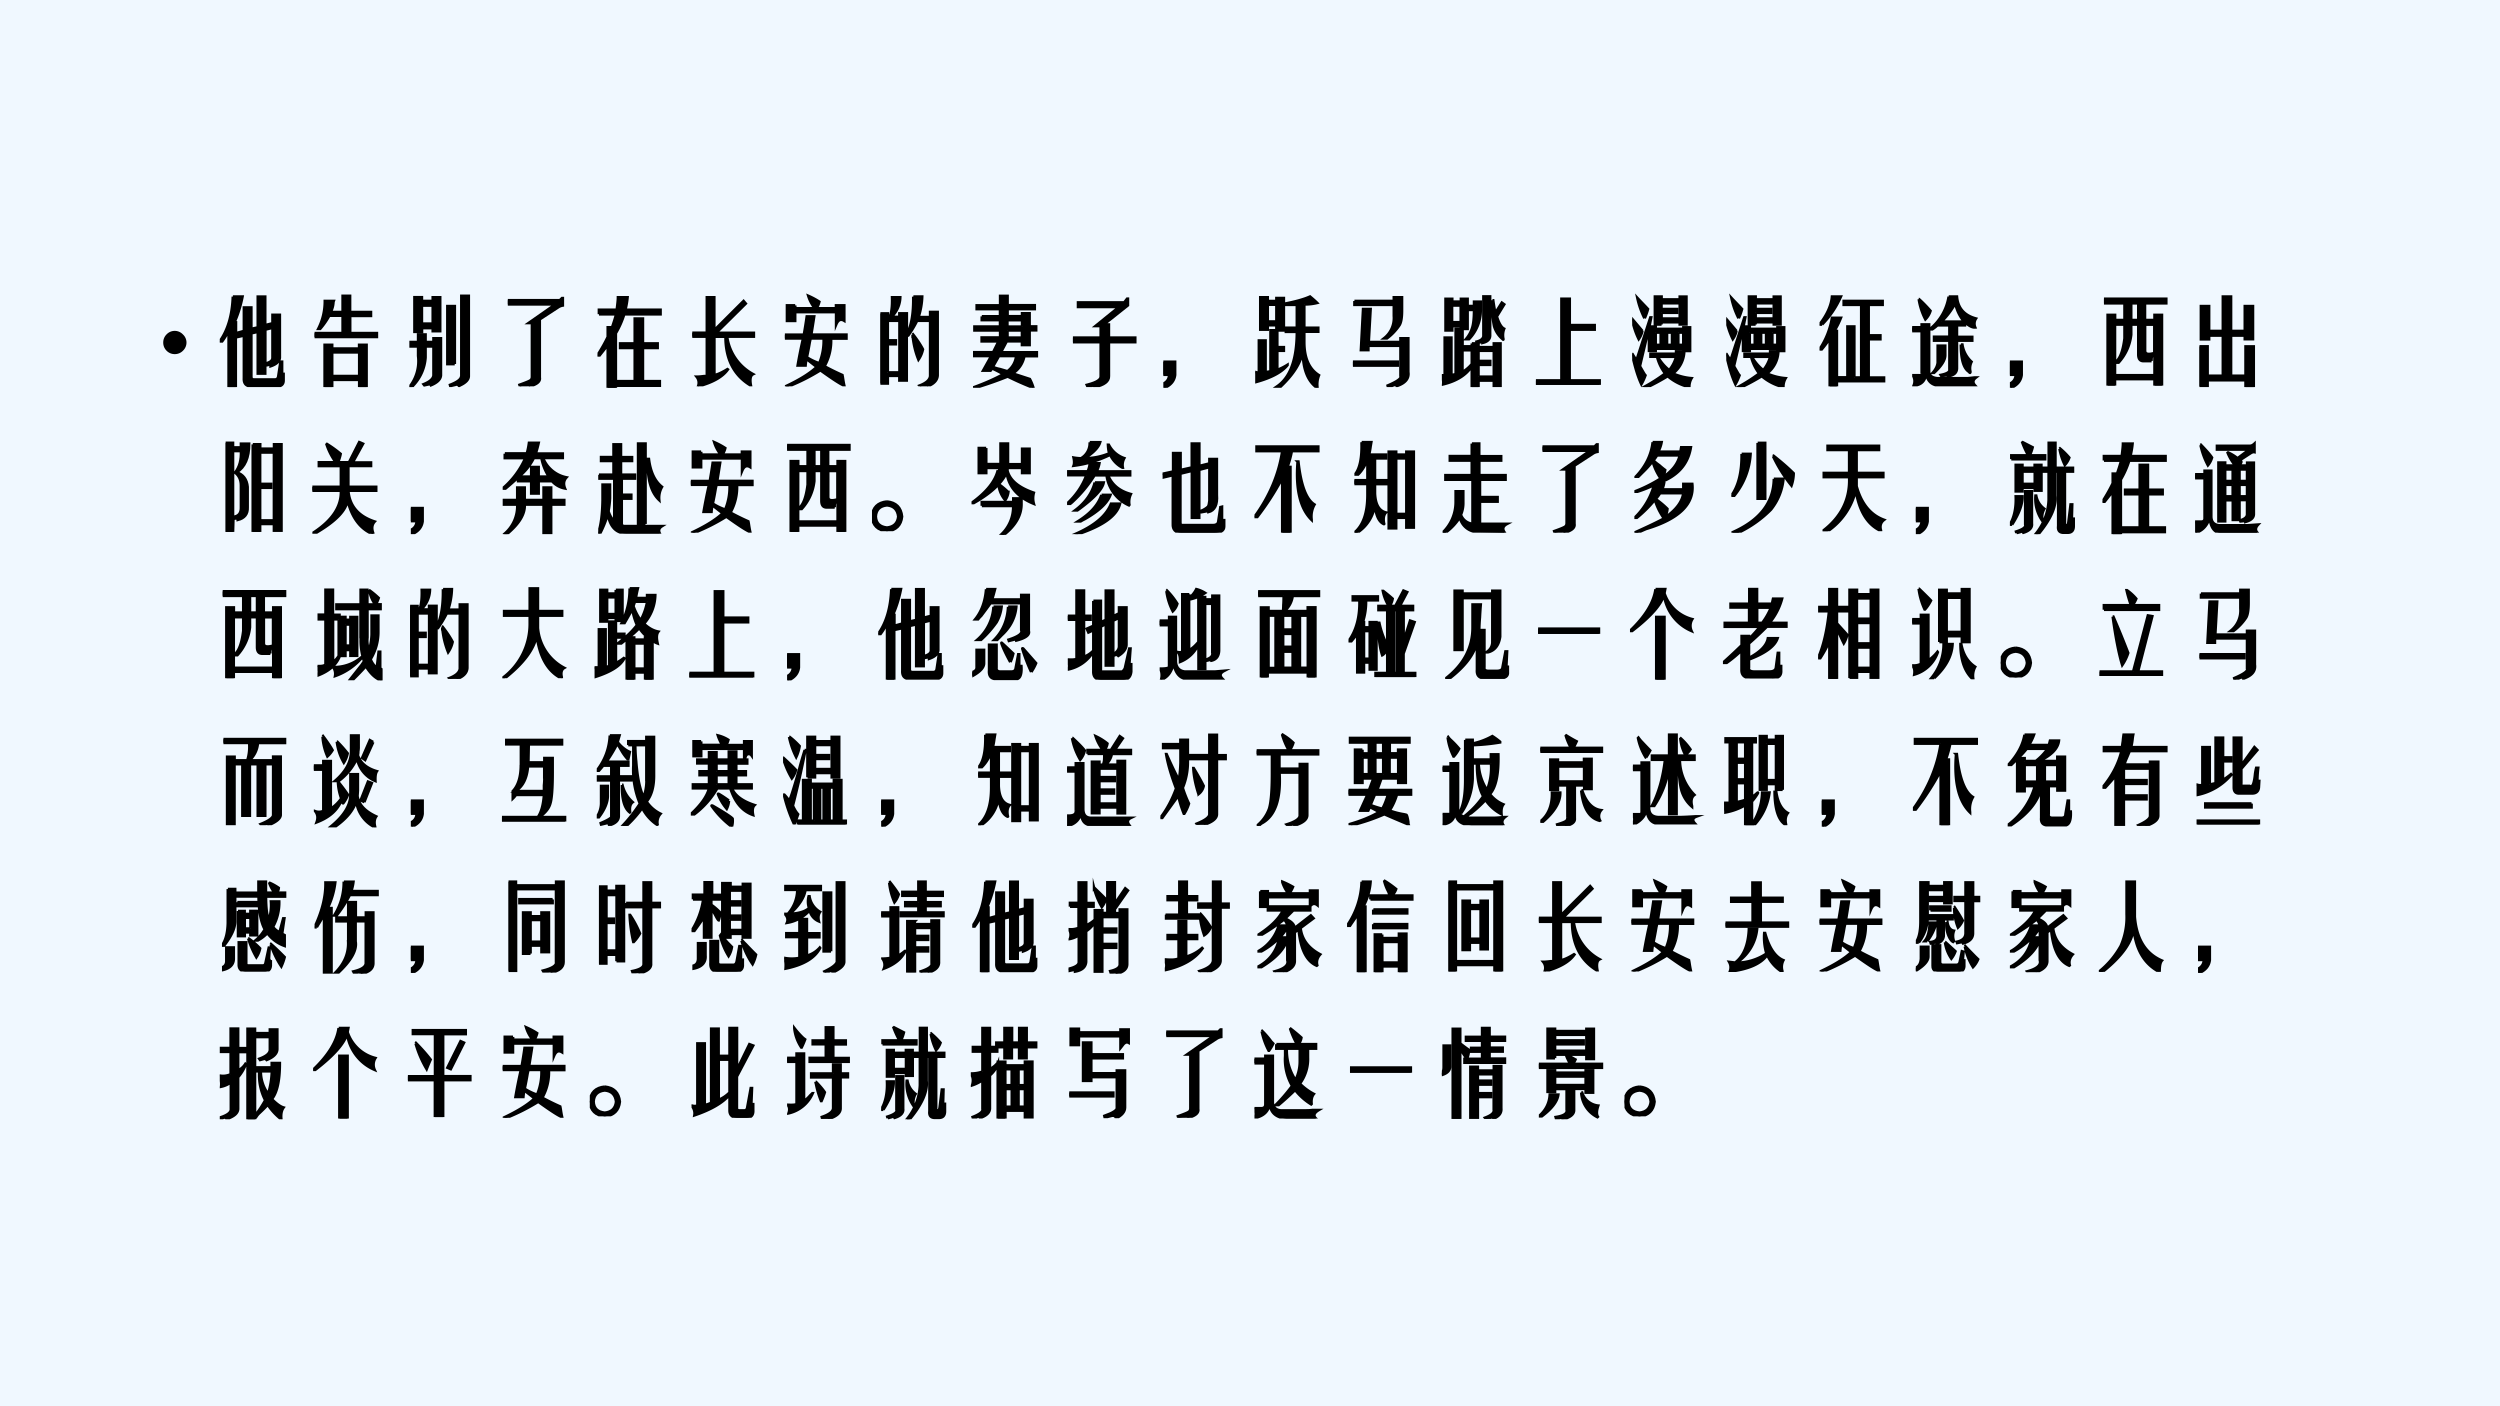 <svg xmlns="http://www.w3.org/2000/svg" xmlns:xlink="http://www.w3.org/1999/xlink" width="1280" height="720" viewBox="0 0 960 540"><rect x="0" y="0" width="960" height="540" fill="#808080" stroke="none"/><g data-name="P"><clipPath id="a"><path fill-rule="evenodd" d="M0 540h960V0H0Z"/></clipPath><g clip-path="url(#a)"><path fill="#f0f8ff" fill-rule="evenodd" d="M0 540h960V0H0Z"/></g></g><g data-name="P"><symbol id="b"><path d="M0 .124a.12.12 0 0 0 .036.087.12.12 0 0 0 .088.037A.12.12 0 0 0 .21.21.118.118 0 0 0 .248.124.12.12 0 0 0 .21.036.12.12 0 0 0 .124 0a.12.12 0 0 0-.088.036A.12.12 0 0 0 0 .124Z"/></symbol><use xlink:href="#b" transform="matrix(36 0 0 -36 62.684 135.984)"/><symbol id="c"><path d="M.14.965h.102C.22.855.19.765.156.69h.016V.574l.086.024v.25h.078V.62l.07.016v.328h.078V.66l.079.02v.09H.64V.324C.643.28.61.246.543.223c0 .01-.007.015-.02.015L.484.23V.145H.406V.59L.336.574V.11c0-.02.01-.03.031-.03h.219c.023 0 .036.012.039.038L.648.27h.016V.14H.68V.07C.68.03.656.008.61.008H.34C.283.008.255.036.258.094V.55L.19.535l-.02.031V0H.095v.605a.635.635 0 0 0-.07-.117H0c.086.12.133.279.14.477M.485.613V.25C.54.263.565.285.563.316v.317L.483.613Z"/></symbol><symbol id="d"><path d="M.172.8H.3v.173h.078V.8h.223V.76H.379V.575h.285V.535H0v.04h.3v.187H.157A.813.813 0 0 0 .06.622h-.02a.64.64 0 0 1 .07.296h.094A.064.064 0 0 1 .2.898.246.246 0 0 0 .172.801M.188 0H.108v.45h.079V.41h.289v.04h.078V0H.477v.078h-.29V0m0 .371V.117h.29v.254h-.29Z"/></symbol><symbol id="e"><path d="M.555.117v.856h.078V.117C.633.081.603.048.543.02A.045.045 0 0 1 .531.012C.518.027.508.032.5.027L.437.012.434.023c.078.03.118.06.12.094M.134.63v-.04H.055v.368h.078V.918H.25v.039h.078v-.36H.25V.63H.133m0 .242V.676H.25V.87H.133M.484.246H.406v.617h.078V.246M.008.48h.086V.56h.078V.48h.086v.04h.078V.125C.333.083.298.048.23.02.223.033.215.036.207.03L.16.02.152.03C.22.057.255.09.258.125v.309H.172V.316A.48.48 0 0 0 .05.027.104.104 0 0 1 .03 0H0a.44.44 0 0 1 .094.332v.102H.008V.48Z"/></symbol><symbol id="f"><path d="M0 .918h.555l.023.023h.008V.863a.121.121 0 0 1-.05-.02L.304.692H.34V.094C.348.052.31.02.227 0 .224.013.217.018.203.016.198.016.195.014.195.012L.13 0 .125.016C.19.039.228.055.238.062c.013.008.02.021.02.04v.574H.223l.285.199H0v.043Z"/></symbol><symbol id="g"><path d="M.016.785v.047h.191V.84c.008.062.012.104.012.125H.32A.873.873 0 0 0 .297.832h.375V.785H.285a.952.952 0 0 0-.09-.203V0H.11v.457L.023.347H0c.047.074.083.139.11.196v.102h.046A2.16 2.16 0 0 1 .2.785H.016M.242.473h.156v.265h.086V.473h.157V.426H.484V.07h.18V.023H.211V.07h.187v.356H.242v.047Z"/></symbol><symbol id="h"><path d="M.156.531H0v.04h.156v.378h.078V.598L.547.91.57.883.254.57h.402V.531H.371A.537.537 0 0 1 .648.13C.62.116.612.076.625.008.445.115.355.289.355.53h-.12v-.41c.033.005.08.026.14.063L.379.18C.324.102.219.042.062 0a.102.102 0 0 1-.015.102c.018 0 .045.002.082.007h.027v.422Z"/></symbol><symbol id="i"><path d="M.11.863V.832h.21a.399.399 0 0 0-.07.133.796.796 0 0 0 .117-.063.209.209 0 0 0-.031-.07h.21v.031h.087V.7C.596.723.568.71.547.66v.133H.109V.699H.023v.164H.11M0 .512V.55h.203c.01.057.021.122.031.195h.078A14.54 14.54 0 0 0 .281.551h.375V.51H.492a.553.553 0 0 0-.07-.296A2.6 2.6 0 0 1 .613.12l.004-.02C.622.066.627.035.633.009.602.018.517.073.379.172A2.102 2.102 0 0 0 .039 0H.008C.158.07.27.14.34.207L.23.293A.585.585 0 0 1 .22.223H.137a5.051 5.051 0 0 0 .058.289H0m.414 0h-.14L.265.472A3.347 3.347 0 0 0 .234.31.59.59 0 0 1 .367.246a.623.623 0 0 1 .047.266Z"/></symbol><symbol id="j"><path d="M.352.957h.093A.785.785 0 0 0 .406.738h.125v.055H.61V.117C.607.065.57.026.5 0 .495.01.486.014.473.012L.426 0 .418.008c.07.026.108.06.113.101V.7h-.14A1.117 1.117 0 0 0 .297.543H.28v-.48H.203v.05H.078V.031H0v.746h.078V.738h.02c.02.04.03.11.027.211h.086A.3.3 0 0 0 .117.74h.086v.038h.078V.551c.05.094.073.229.07.406M.079.148h.125V.7H.078V.49h.086v-.04H.078v-.3M.344.55l.004.004C.398.49.432.436.453.395a.302.302 0 0 0-.047-.11.905.905 0 0 0-.062.266Z"/></symbol><symbol id="k"><path d="M.094.762h.195V.84H.04v.039h.25V.98h.078V.88h.29v-.04h-.29V.763h.156v.031h.079v-.14h.07v-.04h-.07V.457H.523v.04H.36L.297.378H.68v-.04H.547A.277.277 0 0 0 .422.153 165572.401 165572.401 0 0 0 .606.093.485.485 0 0 0 .644 0C.556.034.465.074.37.121a3.944 3.944 0 0 0-.32-.113H.016c.12.044.222.09.308.137a1.088 1.088 0 0 1-.12.062L.187.184H.108L.195.34H0v.039h.215l.058.117h-.18v.04H.29v.077H.016v.04h.273v.07H.094v.039m.43-.11v.07H.366v-.07h.156M.367.613V.535h.156v.078H.367M.461.34H.277L.211.223A.36.36 0 0 1 .289.199L.367.176A.23.23 0 0 1 .461.34Z"/></symbol><symbol id="l"><path d="M.055.855v.047h.492l.031.04h.008v-.07L.328.667h.055v-.14h.281V.48H.383V.117C.385.062.335.023.23 0 .223.013.215.018.207.016L.157.004l-.009.02C.151.025.155.026.16.026c.094.024.14.054.137.09V.48H0v.047h.297v.125H.242l.25.203H.055Z"/></symbol><symbol id="m"><path d="M.125.277v-.14C.117.074.079.029.012 0v.05a.1.1 0 0 1 .05.09H0v.137h.125Z"/></symbol><symbol id="n"><path d="M.523.89V.64h.149V.599H.523v-.11c0-.172.053-.29.157-.355A.26.26 0 0 1 .664 0H.66C.56.07.508.202.508.395.49.272.41.145.273.015H.234c.141.097.211.291.211.583H.328V.64h.117v.246h-.14V.613h-.07v-.18h.07V.396h-.07V.19a.648.648 0 0 1 .109.055V.242C.284.167.172.107.008.062c.01.04.008.075-.008.106A.25.25 0 0 1 .04.16v.344h.07V.168a.27.27 0 0 1 .054.008v.437h.063v.055H.133V.621H.055v.344h.078v-.04h.094v.032h.078V.895c.122.023.216.049.28.078C.61.952.636.93.66.906A.53.53 0 0 0 .555.891H.523M.133.707h.094v.18H.133v-.18Z"/></symbol><symbol id="o"><path d="M.016.918h.421v.039h.086v-.14C.523.74.514.688.496.66A.571.571 0 0 0 .363.52H.332a.273.273 0 0 1 .105.238v.12H.017v.04M.164.441V.395H.086l.023.437h.079L.168.48h.34v.04H.59V.16C.6.092.56.043.469.012c0 .015-.016.017-.047.004L.375 0 .371.016c.104.044.15.078.137.101v.324H.164M.477.27V.23H0v.04h.477Z"/></symbol><symbol id="p"><path d="M.32.465h.07v-.04h.165v.04h.07V.008h-.07V.07H.39V0H.32v.223C.26.129.158.065.015.03A.178.178 0 0 1 0 .125h.031v.402h.07V.13c.016 0 .032.003.047.008V.62h.055v.031H.11V.605H.04v.336h.07v-.03h.094v.03h.07v-.32H.22V.434h.078v-.04H.219V.16A.375.375 0 0 1 .32.246v.219m.22.46h.007A2.22 2.22 0 0 1 .57.79L.64.9.665.882.586.753C.609.679.636.635.664.622a.19.19 0 0 1-.008-.11c0-.007-.002-.007-.008 0a.28.28 0 0 0-.09.137A1.036 1.036 0 0 0 .54.926M.344.824H.297v.04h.047V.91h.07V.824A.445.445 0 0 0 .29.512H.258a.331.331 0 0 1 .066.12c.013.04.02.104.02.192m-.14.047H.108v-.18h.094v.18M.391.11h.164v.278H.39v-.11h.125V.238H.39V.11m.054.45v.406h.07v-.41C.516.513.49.485.438.473.44.48.434.483.418.48L.375.473.371.484C.423.497.448.522.445.56Z"/></symbol><symbol id="q"><path d="M.273.047v.871H.36V.637h.266V.59H.359V.047h.32V0H0v.047h.273Z"/></symbol><symbol id="r"><path d="M.313.668h-.07v.297h.07V.934h.195v.03h.07V.669h-.07v.023H.312V.668m-.18.066A.888.888 0 0 0 .056.95C.09.913.129.874.168.832A.704.704 0 0 0 .133.734m.18.059V.73h.195v.165H.312V.832h.165V.793H.313M.046.285l.148.457h.008L.183.645H.25V.62h.297v.016h.07v-.25h-.07V.41H.25V.387H.18v.25L.082.223C.116.163.135.13.141.125A.55.55 0 0 0 .098.031C.06.112.028.22 0 .351h.004A.525.525 0 0 1 .047.286m.062.313A.265.265 0 0 0 .07.512.822.822 0 0 0 0 .727l.11-.13M.25.583V.449h.055v.133H.25m.121 0V.449h.055v.133H.37m.121 0V.449h.055v.133H.492M.47.324H.273A.488.488 0 0 1 .395.18a.365.365 0 0 1 .074.144M.164 0H.125c.078.042.154.09.227.145a.478.478 0 0 0-.086.18h-.07v.03h.273V.38h.086A.308.308 0 0 0 .434.145.608.608 0 0 1 .633.094.179.179 0 0 1 .609 0a.553.553 0 0 0-.23.117A2.403 2.403 0 0 0 .164 0Z"/></symbol><symbol id="s"><path d="M.027.66H0c.08.104.125.203.133.297h.094a1 1 0 0 0-.2-.297M.371.094h.074V.87H.258v.04h.414V.87H.523V.543h.125v-.04H.523v-.41h.164V.056H.212v.039h.086v.543H.37V.094M.133.73h.094a.885.885 0 0 0-.07-.14h.027V0H.109v.512A1.085 1.085 0 0 0 .023.395H0A.858.858 0 0 1 .133.73Z"/></symbol><symbol id="t"><path d="M.39.957h.087C.487.835.555.757.68.723A.1.1 0 0 1 .672.629C.643.626.607.645.562.684V.652H.477V.527H.64V.488H.477V.2C.479.147.447.117.383.11c0 .006-.007.008-.02.008L.31.113.305.121C.372.134.404.154.398.18v.308H.234v.04h.164v.124H.29v.02A.448.448 0 0 0 .215.609H.188A.559.559 0 0 1 .39.957M.07.93h.003C.114.893.154.852.195.805a.222.222 0 0 0-.054-.09.703.703 0 0 0-.07.215M.311.69h.243A.454.454 0 0 0 .46.887.808.808 0 0 0 .312.69m-.21-.55V.59H0v.039h.102V.66H.18V.152C.185.113.214.092.266.086h.328l.074.008H.68C.646.068.643.039.672.008H.328C.216 0 .156.05.148.16.148.066.104.016.016.008a.117.117 0 0 1-.008.11h.066C.095.114.104.121.102.14M.52.445h.015A.311.311 0 0 1 .633.262.154.154 0 0 1 .62.16C.621.152.62.147.617.145.615.145.611.148.605.156.548.193.52.29.52.446M.273.28v.153h.079V.332C.352.28.312.217.234.145H.22c.039.044.057.09.054.136Z"/></symbol><symbol id="u"><path d="M0 .879v.047h.664V.879H.437v-.18H.54v.055h.078V0H.54v.07H.117V0H.04v.754h.078V.699H.22v.18H0m.29-.18h.077v.18H.29v-.18M.22.504v.148H.117V.246C.17.28.203.366.22.504M.508.262H.422c-.037 0-.055.023-.055.07v.32H.29V.543A.525.525 0 0 0 .156.246H.117V.11H.54v.23C.513.325.503.3.508.263m-.07.39v-.28C.438.336.47.328.538.347v.304H.437Z"/></symbol><symbol id="v"><path d="M.016.863h.086V.598H.25v.367h.086V.598h.148v.265H.57V.512H.484V.55H.336V.12h.156v.313h.086V0H.492v.074H.086V.008H0v.426h.086V.12H.25v.43H.102V.51H.016v.352Z"/></symbol><use xlink:href="#c" transform="matrix(36 0 0 -36 84.393 148.64)"/><use xlink:href="#d" transform="matrix(36 0 0 -36 120.794 148.64)"/><use xlink:href="#e" transform="matrix(36 0 0 -36 157.196 148.64)"/><use xlink:href="#f" transform="matrix(36 0 0 -36 195.003 148.359)"/><use xlink:href="#g" transform="matrix(36 0 0 -36 229.435 148.921)"/><use xlink:href="#h" transform="matrix(36 0 0 -36 265.837 148.359)"/><use xlink:href="#i" transform="matrix(36 0 0 -36 301.394 148.359)"/><use xlink:href="#j" transform="matrix(36 0 0 -36 338.077 148.359)"/><use xlink:href="#k" transform="matrix(36 0 0 -36 373.634 148.921)"/><use xlink:href="#l" transform="matrix(36 0 0 -36 412.004 148.64)"/><use xlink:href="#m" transform="matrix(36 0 0 -36 446.718 148.921)"/><use xlink:href="#n" transform="matrix(36 0 0 -36 481.994 148.921)"/><use xlink:href="#o" transform="matrix(36 0 0 -36 519.52 148.64)"/><use xlink:href="#p" transform="matrix(36 0 0 -36 553.672 148.64)"/><use xlink:href="#q" transform="matrix(36 0 0 -36 589.792 147.796)"/><use xlink:href="#r" transform="matrix(36 0 0 -36 626.755 148.64)"/><use xlink:href="#r" transform="matrix(36 0 0 -36 662.875 148.64)"/><use xlink:href="#s" transform="matrix(36 0 0 -36 698.714 148.359)"/><use xlink:href="#t" transform="matrix(36 0 0 -36 734.272 148.359)"/><use xlink:href="#m" transform="matrix(36 0 0 -36 771.798 148.921)"/><use xlink:href="#u" transform="matrix(36 0 0 -36 807.918 148.078)"/><use xlink:href="#v" transform="matrix(36 0 0 -36 844.6 148.64)"/><use xlink:href="#c" fill="none" stroke="#000" stroke-miterlimit="10" stroke-width=".029" transform="matrix(36 0 0 -36 84.393 148.64)"/><use xlink:href="#d" fill="none" stroke="#000" stroke-miterlimit="10" stroke-width=".029" transform="matrix(36 0 0 -36 120.794 148.64)"/><use xlink:href="#e" fill="none" stroke="#000" stroke-miterlimit="10" stroke-width=".029" transform="matrix(36 0 0 -36 157.196 148.64)"/><use xlink:href="#f" fill="none" stroke="#000" stroke-miterlimit="10" stroke-width=".029" transform="matrix(36 0 0 -36 195.003 148.359)"/><use xlink:href="#g" fill="none" stroke="#000" stroke-miterlimit="10" stroke-width=".029" transform="matrix(36 0 0 -36 229.435 148.921)"/><use xlink:href="#h" fill="none" stroke="#000" stroke-miterlimit="10" stroke-width=".029" transform="matrix(36 0 0 -36 265.837 148.359)"/><use xlink:href="#i" fill="none" stroke="#000" stroke-miterlimit="10" stroke-width=".029" transform="matrix(36 0 0 -36 301.394 148.359)"/><use xlink:href="#j" fill="none" stroke="#000" stroke-miterlimit="10" stroke-width=".029" transform="matrix(36 0 0 -36 338.077 148.359)"/><use xlink:href="#k" fill="none" stroke="#000" stroke-miterlimit="10" stroke-width=".029" transform="matrix(36 0 0 -36 373.634 148.921)"/><use xlink:href="#l" fill="none" stroke="#000" stroke-miterlimit="10" stroke-width=".029" transform="matrix(36 0 0 -36 412.004 148.64)"/><use xlink:href="#m" fill="none" stroke="#000" stroke-miterlimit="10" stroke-width=".029" transform="matrix(36 0 0 -36 446.718 148.921)"/><use xlink:href="#n" fill="none" stroke="#000" stroke-miterlimit="10" stroke-width=".029" transform="matrix(36 0 0 -36 481.994 148.921)"/><use xlink:href="#o" fill="none" stroke="#000" stroke-miterlimit="10" stroke-width=".029" transform="matrix(36 0 0 -36 519.52 148.64)"/><use xlink:href="#p" fill="none" stroke="#000" stroke-miterlimit="10" stroke-width=".029" transform="matrix(36 0 0 -36 553.672 148.64)"/><use xlink:href="#q" fill="none" stroke="#000" stroke-miterlimit="10" stroke-width=".029" transform="matrix(36 0 0 -36 589.792 147.796)"/><use xlink:href="#r" fill="none" stroke="#000" stroke-miterlimit="10" stroke-width=".029" transform="matrix(36 0 0 -36 626.755 148.64)"/><use xlink:href="#r" fill="none" stroke="#000" stroke-miterlimit="10" stroke-width=".029" transform="matrix(36 0 0 -36 662.875 148.64)"/><use xlink:href="#s" fill="none" stroke="#000" stroke-miterlimit="10" stroke-width=".029" transform="matrix(36 0 0 -36 698.714 148.359)"/><use xlink:href="#t" fill="none" stroke="#000" stroke-miterlimit="10" stroke-width=".029" transform="matrix(36 0 0 -36 734.272 148.359)"/><use xlink:href="#m" fill="none" stroke="#000" stroke-miterlimit="10" stroke-width=".029" transform="matrix(36 0 0 -36 771.798 148.921)"/><use xlink:href="#u" fill="none" stroke="#000" stroke-miterlimit="10" stroke-width=".029" transform="matrix(36 0 0 -36 807.918 148.078)"/><use xlink:href="#v" fill="none" stroke="#000" stroke-miterlimit="10" stroke-width=".029" transform="matrix(36 0 0 -36 844.6 148.64)"/><symbol id="w"><path d="M.078 0H0v.95h.078V.901h.086v.04H.25C.25.792.206.691.117.636.187.613.227.56.234.48V.262C.237.192.202.147.13.129c0 .01-.008.016-.024.016L.082.14.078 0M.29.934h.078V.887h.149v.047h.078V.008H.516v.078H.367V0H.29v.934M.164.864H.078V.16c.06.005.089.04.086.106v.23C.164.553.144.6.102.633c.046.06.067.137.062.23M.516.121v.727H.367V.512h.117v-.04H.367v-.35h.149Z"/></symbol><symbol id="x"><path d="M.273.762h.118L.5.977.54.96.43.76h.195V.724H.383V.5H.68V.46H.383C.396.298.49.187.664.13.635.098.63.057.648.008.648.005.648.003.645 0H.637C.507.057.419.177.375.36.362.252.253.137.047.015H.016c.2.132.296.28.289.445H0V.5h.305v.223H.07v.039h.18a.701.701 0 0 0-.098.191l.004.004A1.23 1.23 0 0 0 .301.852a.438.438 0 0 0-.028-.09Z"/></symbol><symbol id="y"><path d="M.023.86h.235c.01.036.018.074.023.113h.102A1.321 1.321 0 0 0 .352.859H.64V.813H.43A.34.34 0 0 1 .68.605C.65.572.646.533.664.488A.238.238 0 0 0 .508.59V.566H.383V.434H.305v.132h-.14v.04A2.67 2.67 0 0 0 .03.487H0a.907.907 0 0 1 .242.325H.023v.046M.414.813H.332a.593.593 0 0 0-.16-.2h.133v.102h.078V.613h.11a.545.545 0 0 0-.079.2M.008.316v.047h.148v.133h.078V.363h.203v.133h.079V.363h.14V.316h-.14V.008H.437v.308H.234C.24.22.182.12.062.016A.061.061 0 0 1 .052 0H.016a.387.387 0 0 1 .14.316H.008Z"/></symbol><symbol id="z"><path d="M.504.104H.426V.96h.078V.104M.008.628h.156v.148H.031v.04h.133v.136h.078V.815H.36V.776H.242V.628h.149v-.04H.25V.414h.102v-.04H.25V.09L.273.08H.68C.648.06.64.034.656.003H.312C.196 0 .126.069.103.21A1.202 1.202 0 0 0 .02.003H0c.029.083.044.2.047.351v.168h.078V.378A1.04 1.04 0 0 0 .109.24.283.283 0 0 1 .172.128v.46H.008v.04M.53.796H.54C.557.658.604.559.68.499a.235.235 0 0 1-.03-.14C.561.443.522.588.53.795Z"/></symbol><symbol id="A"><path d="M.16.316C.257.306.31.253.32.156.31.063.257.01.16 0 .061.01.008.063 0 .156c.008.097.061.15.16.16m0-.039C.085.27.044.23.04.157.043.085.084.046.16.038c.073.008.113.047.121.117C.273.23.233.27.161.277Z"/></symbol><symbol id="B"><path d="M.156.926V.754H.31v.219h.078v-.22h.152v.165h.078V.66H.54v.055H.156V.66H.078v.266h.078M.281.69h.102V.684C.409.582.503.504.664.449a.218.218 0 0 1 0-.117C.492.402.396.513.375.664.318.547.201.44.023.34H0C.159.454.253.572.281.69M.11.31v.039h.336v.039h.086V.34C.536.215.474.102.344 0H.313a.404.404 0 0 1 .132.309H.11m.282.148A.186.186 0 0 0 .359.371a.308.308 0 0 0-.07.16c0 .005.003.007.008.004C.326.515.357.488.39.457Z"/></symbol><symbol id="C"><path d="M.242.98h.11C.339.934.296.884.222.832L.188.809c.092 0 .18.018.266.054C.445.871.44.901.437.953h.008A.289.289 0 0 1 .61.81.148.148 0 0 1 .594.71H.59a.292.292 0 0 0-.13.137A1.227 1.227 0 0 0 .07.73c.008.021.008.05 0 .086A.571.571 0 0 1 .148.808.186.186 0 0 1 .242.98M.207.63h-.2v.039h.216c0 .005.001.01.004.016.01.028.015.052.015.07h.102A.271.271 0 0 0 .313.668h.359v-.04H.437C.477.529.557.46.68.427A.191.191 0 0 1 .664.313L.66.308a.409.409 0 0 0-.238.32H.293a1.394 1.394 0 0 0-.242-.29L.035.325H0c.096.089.165.19.207.305M.297.55H.39C.378.483.298.395.152.285A1.16 1.16 0 0 0 .11.254H.086c.11.083.18.182.21.297M.368.418h.094C.43.332.339.246.187.16A.459.459 0 0 1 .145.137H.117C.25.22.333.314.367.418M.47.324h.094C.532.197.385.09.116 0H.086c.206.089.333.197.383.324Z"/></symbol><symbol id="D"><path d="m.191.668.121.027V.95h.079V.711L.5.738v.047h.078V.402C.586.298.556.237.488.22.486.229.475.232.457.227L.414.219.406.23c.034.013.06.03.078.047C.492.287.497.31.5.34V.7L.39.671V.16H.313v.5L.189.63v-.52C.188.091.195.081.21.08h.328C.57.08.59.093.594.116l.023.156.016.004V.133h.023V.066C.656.022.62 0 .546 0H.204C.138 0 .107.031.11.094v.52L.008.59 0 .629h.008l.105.023v.196h.078v-.18Z"/></symbol><symbol id="E"><path d="M.297.871H.023v.047H.68V.871H.398A1.033 1.033 0 0 0 .351.7h.032V0H.297v.582A2.924 2.924 0 0 0 .03.168H0c.161.221.26.456.297.703M.46.758h.008C.495.508.552.355.64.3A.258.258 0 0 1 .609.14V.137C.487.257.438.464.461.757Z"/></symbol><symbol id="F"><path d="M.078.965H.18L.172.918A.662.662 0 0 0 .156.832h.18V.793H.219V.559h.125v-.04H.219V.419C.224.301.263.233.336.215.312.189.306.15.316.098.32.092.316.09.31.094.259.12.229.189.219.3A.42.42 0 0 0 .03 0H0c.094.078.14.212.14.402V.52H0v.039h.14v.234a.388.388 0 0 0-.1-.172H.007c.052.065.075.18.07.344M.445.16V.047H.367v.816h.078V.832h.11v.031h.078V.055H.555V.16h-.11m0 .633V.199h.11v.594h-.11Z"/></symbol><symbol id="G"><path d="M.313.95H.39V.815h.234V.77H.391V.613h.28V.566h-.64v.047h.281V.77H.078v.046h.234V.95M.32.094v.449h.078V.379h.188V.332H.398V.094h.29C.642.07.634.039.663 0L.367.008a.198.198 0 0 0-.183.156A.592.592 0 0 0 .03 0H0a.45.45 0 0 1 .14.324v.117H.22V.324A.32.32 0 0 0 .195.191.148.148 0 0 1 .32.094Z"/></symbol><symbol id="H"><path d="M.195.965H.29A.346.346 0 0 0 .262.879.035.035 0 0 1 .258.863h.234L.5.91h.102C.572.725.456.598.25.527h.066a.3.3 0 0 0-.02-.066h.227V.52h.094C.641.306.477.146.125.04A3.08 3.08 0 0 1 .035 0H0c.156.07.262.121.316.152a.67.67 0 0 0-.097.2A1.321 1.321 0 0 0 .027.16H.004A.761.761 0 0 1 .21.508a1.364 1.364 0 0 0-.176-.07H0c.096.036.19.083.281.14a.612.612 0 0 0-.086.184A1.029 1.029 0 0 0 .09.645L.043.598H.016C.12.707.18.829.196.965m.288-.14H.242A.816.816 0 0 0 .203.77.472.472 0 0 1 .266.719.773.773 0 0 1 .328.668.207.207 0 0 0 .297.586C.4.654.464.733.484.824m.04-.402h-.25A.35.35 0 0 0 .226.359.957.957 0 0 0 .352.254.227.227 0 0 0 .32.156C.443.24.51.328.523.422Z"/></symbol><symbol id="I"><path d="M.281.957H.36V.363H.281v.594M.11.84h.094A.774.774 0 0 0 .031.395H0C.076.499.112.647.11.84M.444.816.45.82C.535.753.607.69.664.633a.415.415 0 0 0-.023-.13 1.51 1.51 0 0 0-.196.313M.453.574h.102A.614.614 0 0 0 .422.246 1.226 1.226 0 0 0 .074 0h-.07C.3.128.45.319.454.574Z"/></symbol><symbol id="J"><path d="M.285.621v.246h-.23V.91h.547V.867H.363V.621h.285V.578H.363V.48C.415.293.513.173.656.121.622.095.611.06.621.016.626.003.624 0 .613.008.475.076.39.218.355.438A.73.73 0 0 0 .055 0H0c.2.151.296.344.285.578H.012v.043h.273Z"/></symbol><symbol id="K"><path d="M.016.8v.04h.18a.944.944 0 0 0-.063.137L.137.98.242.926A.419.419 0 0 0 .211.84h.164V.8h-.36m.25-.093v.031h.07V.707h.08v.266h.07V.707h.187V.668H.586V.125C.583.105.589.094.602.094c.013 0 .02.011.023.035l.023.187h.016L.66.164h.02V.086C.68.039.659.016.617.016H.582C.532.013.51.036.516.086v.582H.484V.41C.497.298.438.161.304 0h-.03a.607.607 0 0 1 .14.363v.305H.336V.465h-.07v.031H.133V.457h-.07v.281h.07V.707h.133M.53.91l.004.004A.864.864 0 0 0 .633.816.222.222 0 0 0 .586.738.66.66 0 0 0 .53.91M.266.668H.133V.535h.133v.133M.07.012.066.027c.076.024.108.049.098.075v.355h.07V.113C.24.07.21.036.144.016.138.029.126.03.11.023L.07.012m.278.136L.344.145a.41.41 0 0 0-.07.265H.28A.224.224 0 0 1 .367.27a.17.17 0 0 1-.02-.122M.024.102H0c.047.08.068.18.063.3h.07C.135.32.099.22.023.102Z"/></symbol><symbol id="L"><path d="M.578.887H.234v.039h.352c.016 0 .031.008.047.023V.86C.625.862.613.86.598.852L.477.773c-.003 0 0-.002.007-.007C.49.758.492.756.492.758.495.753.487.738.47.715h.086v.031h.07v-.55C.625.158.596.132.539.116.54.122.534.125.523.125L.484.121.48.13c.053.016.077.039.075.07v.149H.473V.137h-.07v.21H.32V.122H.25v.625h.07V.715h.11a.51.51 0 0 0-.082.137l.004.003A.48.48 0 0 0 .453.793l.125.094m-.52.047.004.003C.117.88.157.836.18.801A.227.227 0 0 0 .137.719a.813.813 0 0 0-.078.215M.402.55v.125H.32V.55h.082m.07 0h.083v.125H.473V.55M.102.582H0v.04h.102V.66h.07V.168C.174.113.203.083.258.078h.297l.117.008C.643.055.64.026.664 0h-.39C.207 0 .168.053.155.16.13.077.081.023.008 0A.174.174 0 0 1 0 .117h.063c.026 0 .039.012.039.035v.43m.3-.07H.32V.387h.082v.125M.555.387v.125H.473V.387h.082Z"/></symbol><use xlink:href="#w" transform="matrix(36 0 0 -36 86.643 204.267)"/><use xlink:href="#x" transform="matrix(36 0 0 -36 119.95 204.97)"/><use xlink:href="#m" transform="matrix(36 0 0 -36 157.758 205.111)"/><use xlink:href="#y" transform="matrix(36 0 0 -36 193.034 205.111)"/><use xlink:href="#z" transform="matrix(36 0 0 -36 229.717 204.924)"/><use xlink:href="#i" transform="matrix(36 0 0 -36 265.274 204.549)"/><use xlink:href="#u" transform="matrix(36 0 0 -36 302.238 204.267)"/><use xlink:href="#A" transform="matrix(36 0 0 -36 334.842 203.986)"/><use xlink:href="#B" transform="matrix(36 0 0 -36 373.072 205.392)"/><use xlink:href="#C" transform="matrix(36 0 0 -36 409.754 205.111)"/><use xlink:href="#D" transform="matrix(36 0 0 -36 446.437 204.549)"/><use xlink:href="#E" transform="matrix(36 0 0 -36 481.713 204.549)"/><use xlink:href="#F" transform="matrix(36 0 0 -36 520.083 204.549)"/><use xlink:href="#G" transform="matrix(36 0 0 -36 553.953 204.549)"/><use xlink:href="#f" transform="matrix(36 0 0 -36 592.323 204.549)"/><use xlink:href="#H" transform="matrix(36 0 0 -36 627.6 204.549)"/><use xlink:href="#I" transform="matrix(36 0 0 -36 664.844 204.549)"/><use xlink:href="#J" transform="matrix(36 0 0 -36 699.84 203.986)"/><use xlink:href="#m" transform="matrix(36 0 0 -36 735.678 205.111)"/><use xlink:href="#K" transform="matrix(36 0 0 -36 771.798 205.111)"/><use xlink:href="#g" transform="matrix(36 0 0 -36 807.355 205.111)"/><use xlink:href="#L" transform="matrix(36 0 0 -36 842.913 204.549)"/><use xlink:href="#w" fill="none" stroke="#000" stroke-miterlimit="10" stroke-width=".029" transform="matrix(36 0 0 -36 86.643 204.267)"/><use xlink:href="#x" fill="none" stroke="#000" stroke-miterlimit="10" stroke-width=".029" transform="matrix(36 0 0 -36 119.95 204.97)"/><use xlink:href="#m" fill="none" stroke="#000" stroke-miterlimit="10" stroke-width=".029" transform="matrix(36 0 0 -36 157.758 205.111)"/><use xlink:href="#y" fill="none" stroke="#000" stroke-miterlimit="10" stroke-width=".029" transform="matrix(36 0 0 -36 193.034 205.111)"/><use xlink:href="#z" fill="none" stroke="#000" stroke-miterlimit="10" stroke-width=".029" transform="matrix(36 0 0 -36 229.717 204.924)"/><use xlink:href="#i" fill="none" stroke="#000" stroke-miterlimit="10" stroke-width=".029" transform="matrix(36 0 0 -36 265.274 204.549)"/><use xlink:href="#u" fill="none" stroke="#000" stroke-miterlimit="10" stroke-width=".029" transform="matrix(36 0 0 -36 302.238 204.267)"/><use xlink:href="#A" fill="none" stroke="#000" stroke-miterlimit="10" stroke-width=".029" transform="matrix(36 0 0 -36 334.842 203.986)"/><use xlink:href="#B" fill="none" stroke="#000" stroke-miterlimit="10" stroke-width=".029" transform="matrix(36 0 0 -36 373.072 205.392)"/><use xlink:href="#C" fill="none" stroke="#000" stroke-miterlimit="10" stroke-width=".029" transform="matrix(36 0 0 -36 409.754 205.111)"/><use xlink:href="#D" fill="none" stroke="#000" stroke-miterlimit="10" stroke-width=".029" transform="matrix(36 0 0 -36 446.437 204.549)"/><use xlink:href="#E" fill="none" stroke="#000" stroke-miterlimit="10" stroke-width=".029" transform="matrix(36 0 0 -36 481.713 204.549)"/><use xlink:href="#F" fill="none" stroke="#000" stroke-miterlimit="10" stroke-width=".029" transform="matrix(36 0 0 -36 520.083 204.549)"/><use xlink:href="#G" fill="none" stroke="#000" stroke-miterlimit="10" stroke-width=".029" transform="matrix(36 0 0 -36 553.953 204.549)"/><use xlink:href="#f" fill="none" stroke="#000" stroke-miterlimit="10" stroke-width=".029" transform="matrix(36 0 0 -36 592.323 204.549)"/><use xlink:href="#H" fill="none" stroke="#000" stroke-miterlimit="10" stroke-width=".029" transform="matrix(36 0 0 -36 627.6 204.549)"/><use xlink:href="#I" fill="none" stroke="#000" stroke-miterlimit="10" stroke-width=".029" transform="matrix(36 0 0 -36 664.844 204.549)"/><use xlink:href="#J" fill="none" stroke="#000" stroke-miterlimit="10" stroke-width=".029" transform="matrix(36 0 0 -36 699.84 203.986)"/><use xlink:href="#m" fill="none" stroke="#000" stroke-miterlimit="10" stroke-width=".029" transform="matrix(36 0 0 -36 735.678 205.111)"/><use xlink:href="#K" fill="none" stroke="#000" stroke-miterlimit="10" stroke-width=".029" transform="matrix(36 0 0 -36 771.798 205.111)"/><use xlink:href="#g" fill="none" stroke="#000" stroke-miterlimit="10" stroke-width=".029" transform="matrix(36 0 0 -36 807.355 205.111)"/><use xlink:href="#L" fill="none" stroke="#000" stroke-miterlimit="10" stroke-width=".029" transform="matrix(36 0 0 -36 842.913 204.549)"/><symbol id="M"><path d="M.086.168v.484H.008V.7h.078v.266h.078V.699h.07V.676h.063V.645h.055v.03h.07V.263h-.07v.062H.297V.262H.238C.204.17.128.102.008.055.02.083.018.115 0 .152.042.15.07.155.086.168m.14.484H.165V.2C.187.21.208.23.227.262v.39m.07-.054V.37h.055v.227H.297M.46.449v.313H.203v.047h.258v.156h.07V.809h.086a.345.345 0 0 0-.062.144l.004.004A.913.913 0 0 0 .652.879.573.573 0 0 0 .63.824.064.064 0 0 1 .625.81h.047V.762h-.14V.457a.281.281 0 0 1 0-.066.855.855 0 0 1 .015-.082.684.684 0 0 1 .031.18V.69h.07V.516a.553.553 0 0 0-.082-.29.207.207 0 0 1 .067-.093l.02.172h.015V.129L.68.12V0C.62.02.565.072.516.152a3.069 3.069 0 0 0-.13-.136H.353l.117.148.027.04a.705.705 0 0 0-.035.245M.469.246.473.242A.669.669 0 0 0 .188.047a.126.126 0 0 1-.02.094.453.453 0 0 1 .3.105Z"/></symbol><symbol id="N"><path d="M.293.668H.02v.047h.273v.242h.086V.715h.258V.668H.379V.535A.529.529 0 0 1 .66.11C.632.094.622.061.633.012V0A.03.03 0 0 0 .62.004C.481.079.396.23.367.457.34.309.225.157.027 0H0a.718.718 0 0 1 .293.59v.078Z"/></symbol><symbol id="O"><path d="M.227.957h.07V.629h-.07V.66H.133V.621h-.07v.336h.07V.918h.094v.039M.133.879v-.18h.094v.18H.133m.43-.047H.43L.414.785A.592.592 0 0 1 .492.633a.68.68 0 0 1 .07.199M.422.426h.117v.023H.57a.435.435 0 0 0-.093.102.887.887 0 0 0-.114-.102h.059V.426M.539.117v.27H.422v-.27h.117M.375.973h.086A1.362 1.362 0 0 1 .44.87h.121v.031h.086a.475.475 0 0 0-.12-.304C.576.55.627.522.68.512.66.486.659.444.672.387a.187.187 0 0 0-.055.031V0H.54v.078H.422V0H.344v.434L.285.387H.25a.9.9 0 0 1 .047.039.864.864 0 0 1 .156.156.696.696 0 0 0-.05.172A3.468 3.468 0 0 0 .32.605H.29a.813.813 0 0 1 .085.368M.227.617V.488h.09V.45h-.09V.176A.575.575 0 0 1 .312.23L.317.227C.277.148.174.083.008.03A.28.28 0 0 1 0 .13h.047v.406h.07V.137H.13a.054.054 0 0 1 .027.011v.47h.07Z"/></symbol><symbol id="P"><path d="M.148.97h.094C.232.931.222.895.211.86h.312v.048h.079V.525C.615.483.57.449.469.423.466.433.46.438.453.435L.391.419.387.431c.106.034.152.068.136.102v.289H.195A6.642 6.642 0 0 0 .094.685.273.273 0 0 1 .062.65h-.03c.067.083.106.19.116.32M.227.783h.085A.437.437 0 0 0 .259.618 1.167 1.167 0 0 0 .094.431h-.04a.506.506 0 0 1 .173.352m.156 0h.086a.446.446 0 0 0-.07-.204.514.514 0 0 0-.083-.097L.266.43H.234c.092.094.141.21.149.352m.023-.59C.36.276.328.343.312.392.31.4.313.4.317.396.34.375.38.337.437.283a.535.535 0 0 0-.03-.09M.18.107v.27h.078V.133C.255.105.27.091.3.091h.117c.029 0 .044.013.047.04l.027.144H.5V.15h.023C.53.046.503 0 .445.013H.27C.204.008.174.039.18.107m.449-.02a1.775 1.775 0 0 0-.094.246C.533.34.535.34.543.337L.68.181A.489.489 0 0 0 .629.087M0 .044v.04c.031.01.047.027.047.05v.188h.078V.18C.125.134.083.089 0 .044Z"/></symbol><symbol id="Q"><path d="M.273.84h.079V.613l.054.024v.312h.078V.676l.063.031V.77h.078V.37C.622.327.594.288.539.254a.037.037 0 0 1-.027.012L.484.254V.152H.406v.442L.352.566v-.46C.349.091.355.085.372.085h.202c.01 0 .022.012.035.035l.047.211h.012L.656.164h.02V.086C.67.03.643.003.594 0H.359C.3 0 .271.03.273.09V.3A.412.412 0 0 0 .008.11C.02.134.018.17 0 .214c.052-.003.083 0 .094.008V.64H0V.68h.094v.27h.078V.68h.07V.64h-.07V.243C.21.258.245.28.273.31v.218L.22.504.203.543l.07.031V.84M.547.66.484.63v-.36c.042.024.063.053.063.086V.66Z"/></symbol><symbol id="R"><path d="M.316.91V.871a.289.289 0 0 1 .075.094.328.328 0 0 0 .093-.04.457.457 0 0 0-.171-.07V.316c.028.01.062.04.101.086V.88h.07V.855h.079v.04h.07V.309C.63.249.603.214.55.203.546.208.54.211.535.211L.485.199V.117h-.07V.38A.36.36 0 0 0 .218.19V.2C.219.246.21.277.195.293a.078.078 0 0 1 .047.004V.91h.074M.074.945.078.95a.803.803 0 0 0 .11-.14A.175.175 0 0 0 .14.73a.653.653 0 0 0-.067.215M.562.277V.81H.484V.21C.54.227.565.249.563.277M.101.137v.445H0v.047h.102v.039h.07V.191C.177.13.208.094.266.086h.328l.094.008C.642.07.637.042.671.008H.32C.227 0 .17.056.148.176.128.082.083.023.016 0a.174.174 0 0 1-.008.117h.008c.054 0 .083.007.086.02Z"/></symbol><symbol id="S"><path d="M.273.871H0v.047h.648V.871h-.28A.255.255 0 0 0 .28.707h.25v.04H.61V0H.531v.055h-.43V0h-.07v.746H.11V.707h.157C.268.727.27.75.27.773c.002.021.003.054.003.098M.187.101v.56H.11V.1h.079m.18 0v.56H.265V.51h.078V.466H.266v-.14h.078V.276H.266V.102h.101m.164 0V.66H.445V.102h.086Z"/></symbol><symbol id="T"><path d="M.438.758H.5l.086.164.039-.016L.547.758h.14V.715H.587V.379l.07.223.047-.016L.586.25V.043H.71V0H.289v.043h.125v.254C.394.263.375.242.36.234.331.32.318.434.32.578h.008A.957.957 0 0 1 .414.336v.379H.32v.043h.11a.468.468 0 0 0-.063.16h.004C.408.889.441.862.47.836A.188.188 0 0 0 .438.758M.117.82H.046v.04h.266V.82H.186A.694.694 0 0 0 .152.586h.012V.53h.063v.055h.07V.082h-.07v.074H.164V.051h-.07v.41L.03.383H0c.083.114.122.26.117.437M.484.715V.043h.032v.672H.484M.164.492V.195h.063v.297H.164Z"/></symbol><symbol id="U"><path d="M.504.387v.476h-.32V.31H.102V.94h.082v-.03h.32v.03h.082V.45C.573.36.53.303.457.285H.441c.04.026.06.06.063.102M.293.559v.234h.086A3.731 3.731 0 0 1 .37.656 1.846 1.846 0 0 1 .363.52h.055V.125C.413.096.431.083.473.085H.55c.039 0 .06.013.062.036l.032.172H.66L.652.129h.016V.07C.671.03.642.008.582.008H.43C.365.005.335.035.34.098v.3C.314.266.214.133.04 0H0c.198.151.296.337.293.559Z"/></symbol><symbol id="V"><path d="M0 0v.055h.648V0H0Z"/></symbol><symbol id="W"><path d="M.273.965h.102L.367.922A.422.422 0 0 1 .664.645.134.134 0 0 1 .656.52a.49.49 0 0 0-.293.386C.335.802.221.673.023.52H0c.161.153.253.302.273.445M.367 0H.281v.668h.086V0Z"/></symbol><symbol id="X"><path d="M.281.757H.082v.039h.2v.156h.081V.796h.16L.535.85H.63A.678.678 0 0 0 .496.592h.18V.553H.469a3.794 3.794 0 0 0-.192-.18V.218C.4.283.467.353.48.428h.102C.556.348.461.275.297.21a.152.152 0 0 1-.02-.008V.116C.27.085.294.07.352.073h.144c.044 0 .068.016.07.047l.02.152h.012v-.14H.62V.085C.624.027.59 0 .52.003H.305c-.073 0-.108.03-.106.09v.206A1.328 1.328 0 0 0 .04.167H0c.089.08.155.143.2.187v.098h.077V.42c.045.046.084.09.118.132H.02v.04H.28v.164m.23 0H.364V.592h.055a.74.74 0 0 1 .094.165Z"/></symbol><symbol id="Y"><path d="M.117.723h-.11v.043h.114v.191H.2V.766h.113V.723H.2v-.13C.262.524.3.483.31.47a.311.311 0 0 0-.036-.09A1.712 1.712 0 0 0 .2.55V0H.121v.402a1.33 1.33 0 0 0-.098-.18H0c.057.13.096.298.117.5M.336.009v.941h.078V.902h.149V.95H.64V.008H.562v.07H.414v-.07H.336m.207.328H.414V.117h.149V.86H.413V.641H.54V.598H.414v-.22h.129V.337Z"/></symbol><symbol id="Z"><path d="M.07.965h.004C.15.892.191.85.2.84A.417.417 0 0 0 .137.746H.133A.758.758 0 0 0 .07.965M.29.398v.555h.077V.914h.164v.047H.61V.398H.531v.063H.367V.398H.29m.242.473H.367V.504h.164V.87M.094.598H0V.64h.094v.046h.078V.2A.469.469 0 0 1 .27.293L.273.289a.374.374 0 0 0-.25-.238C.03.098.021.13 0 .148a.162.162 0 0 1 .094.016v.434m.14-.586h-.03a.568.568 0 0 1 .132.363H.43C.424.25.36.129.234.012m.282.363h.007c.021-.11.07-.19.149-.242A.196.196 0 0 1 .652 0H.648C.56.08.516.206.516.375Z"/></symbol><symbol id="aa"><path d="M.047.707v.047h.289a1.397 1.397 0 0 0-.047.16h.004a.534.534 0 0 0 .098-.09.281.281 0 0 0-.04-.07h.282V.707H.047M.14.633h.007C.206.497.258.368.305.246A.506.506 0 0 0 .242.117C.206.234.172.407.141.633M.359.047l.157.598.046-.008L.41.047h.254V0H0v.047h.36Z"/></symbol><use xlink:href="#u" transform="matrix(36 0 0 -36 85.518 260.428)"/><use xlink:href="#M" transform="matrix(36 0 0 -36 121.92 261.271)"/><use xlink:href="#j" transform="matrix(36 0 0 -36 157.477 260.709)"/><use xlink:href="#N" transform="matrix(36 0 0 -36 192.894 260.428)"/><use xlink:href="#O" transform="matrix(36 0 0 -36 228.31 260.99)"/><use xlink:href="#q" transform="matrix(36 0 0 -36 264.712 260.146)"/><use xlink:href="#m" transform="matrix(36 0 0 -36 302.238 261.271)"/><use xlink:href="#c" transform="matrix(36 0 0 -36 337.233 260.99)"/><use xlink:href="#P" transform="matrix(36 0 0 -36 373.353 261.178)"/><use xlink:href="#Q" transform="matrix(36 0 0 -36 410.035 260.99)"/><use xlink:href="#R" transform="matrix(36 0 0 -36 445.312 260.99)"/><use xlink:href="#S" transform="matrix(36 0 0 -36 483.12 260.146)"/><use xlink:href="#T" transform="matrix(36 0 0 -36 517.833 260.006)"/><use xlink:href="#U" transform="matrix(36 0 0 -36 554.937 260.709)"/><use xlink:href="#V" transform="matrix(36 0 0 -36 590.635 243.412)"/><use xlink:href="#W" transform="matrix(36 0 0 -36 625.912 260.99)"/><use xlink:href="#X" transform="matrix(36 0 0 -36 661.61 260.521)"/><use xlink:href="#Y" transform="matrix(36 0 0 -36 698.152 260.709)"/><use xlink:href="#Z" transform="matrix(36 0 0 -36 734.272 260.85)"/><use xlink:href="#A" transform="matrix(36 0 0 -36 768.282 260.146)"/><use xlink:href="#aa" transform="matrix(36 0 0 -36 806.23 259.584)"/><use xlink:href="#o" transform="matrix(36 0 0 -36 844.6 260.99)"/><use xlink:href="#u" fill="none" stroke="#000" stroke-miterlimit="10" stroke-width=".029" transform="matrix(36 0 0 -36 85.518 260.428)"/><use xlink:href="#M" fill="none" stroke="#000" stroke-miterlimit="10" stroke-width=".029" transform="matrix(36 0 0 -36 121.92 261.271)"/><use xlink:href="#j" fill="none" stroke="#000" stroke-miterlimit="10" stroke-width=".029" transform="matrix(36 0 0 -36 157.477 260.709)"/><use xlink:href="#N" fill="none" stroke="#000" stroke-miterlimit="10" stroke-width=".029" transform="matrix(36 0 0 -36 192.894 260.428)"/><use xlink:href="#O" fill="none" stroke="#000" stroke-miterlimit="10" stroke-width=".029" transform="matrix(36 0 0 -36 228.31 260.99)"/><use xlink:href="#q" fill="none" stroke="#000" stroke-miterlimit="10" stroke-width=".029" transform="matrix(36 0 0 -36 264.712 260.146)"/><use xlink:href="#m" fill="none" stroke="#000" stroke-miterlimit="10" stroke-width=".029" transform="matrix(36 0 0 -36 302.238 261.271)"/><use xlink:href="#c" fill="none" stroke="#000" stroke-miterlimit="10" stroke-width=".029" transform="matrix(36 0 0 -36 337.233 260.99)"/><use xlink:href="#P" fill="none" stroke="#000" stroke-miterlimit="10" stroke-width=".029" transform="matrix(36 0 0 -36 373.353 261.178)"/><use xlink:href="#Q" fill="none" stroke="#000" stroke-miterlimit="10" stroke-width=".029" transform="matrix(36 0 0 -36 410.035 260.99)"/><use xlink:href="#R" fill="none" stroke="#000" stroke-miterlimit="10" stroke-width=".029" transform="matrix(36 0 0 -36 445.312 260.99)"/><use xlink:href="#S" fill="none" stroke="#000" stroke-miterlimit="10" stroke-width=".029" transform="matrix(36 0 0 -36 483.12 260.146)"/><use xlink:href="#T" fill="none" stroke="#000" stroke-miterlimit="10" stroke-width=".029" transform="matrix(36 0 0 -36 517.833 260.006)"/><use xlink:href="#U" fill="none" stroke="#000" stroke-miterlimit="10" stroke-width=".029" transform="matrix(36 0 0 -36 554.937 260.709)"/><use xlink:href="#V" fill="none" stroke="#000" stroke-miterlimit="10" stroke-width=".029" transform="matrix(36 0 0 -36 590.635 243.412)"/><use xlink:href="#W" fill="none" stroke="#000" stroke-miterlimit="10" stroke-width=".029" transform="matrix(36 0 0 -36 625.912 260.99)"/><use xlink:href="#X" fill="none" stroke="#000" stroke-miterlimit="10" stroke-width=".029" transform="matrix(36 0 0 -36 661.61 260.521)"/><use xlink:href="#Y" fill="none" stroke="#000" stroke-miterlimit="10" stroke-width=".029" transform="matrix(36 0 0 -36 698.152 260.709)"/><use xlink:href="#Z" fill="none" stroke="#000" stroke-miterlimit="10" stroke-width=".029" transform="matrix(36 0 0 -36 734.272 260.85)"/><use xlink:href="#A" fill="none" stroke="#000" stroke-miterlimit="10" stroke-width=".029" transform="matrix(36 0 0 -36 768.282 260.146)"/><use xlink:href="#aa" fill="none" stroke="#000" stroke-miterlimit="10" stroke-width=".029" transform="matrix(36 0 0 -36 806.23 259.584)"/><use xlink:href="#o" fill="none" stroke="#000" stroke-miterlimit="10" stroke-width=".029" transform="matrix(36 0 0 -36 844.6 260.99)"/><symbol id="ab"><path d="M.273.879H0v.039h.656v-.04H.367a.279.279 0 0 0-.09-.187h.254v.04H.61V.108C.607.07.563.034.477 0 .47.016.464.02.453.016L.406.004.398.012c.084.034.128.065.133.093v.547H.445v-.55H.367v.55H.281v-.55H.203v.55H.117V.008H.04V.73h.078V.691h.137a.474.474 0 0 1 .02.188Z"/></symbol><symbol id="ac"><path d="M.398.824V.98h.079V.863A.259.259 0 0 0 .473.81a.164.164 0 0 0-.004-.04C.497.687.565.63.672.599.659.579.654.546.656.496a.323.323 0 0 0-.195.242.629.629 0 0 0-.195-.242h-.04c.118.102.175.211.172.328M.094.97l.004.004C.139.92.173.87.199.824A.276.276 0 0 0 .145.758a.626.626 0 0 0-.051.21M.633.91.547.72.516.742.598.93.633.91M.246.914H.25C.294.87.33.828.36.79A.295.295 0 0 0 .32.691a.593.593 0 0 0-.074.223M.391.367v.2h.078V.394L.465.335c.013-.09.08-.163.2-.218C.644.086.642.047.655 0a.36.36 0 0 0-.203.285C.427.19.352.096.227.008H.18c.148.12.218.24.21.36M.54.27.5.29l.078.198.04-.015L.538.27M.102.176v.441H0V.66h.102v.047H.18V.199a.411.411 0 0 1 .113.11.586.586 0 0 0-.035.175h.004C.312.422.345.376.363.348a.335.335 0 0 0-.05-.09C.31.255.304.267.296.293.255.186.167.107.03.055.047.102.041.14.016.172a.11.11 0 0 1 .086.004Z"/></symbol><symbol id="ad"><path d="M.203.605v.22H.047V.87H.64V.824H.285L.281.63h.172v.047H.54V.527C.54.353.531.242.516.195.503.143.464.094.398.047h.274V0H0v.047h.383c.036.05.058.129.066.238h-.3A.256.256 0 0 0 .116.246v.078c.057.06.086.154.086.281m.25-.132V.59H.277C.267.46.221.37.141.324h.308v.063a.673.673 0 0 1 .004.086Z"/></symbol><symbol id="ae"><path d="M.14.965h.102l-.02-.07A.348.348 0 0 1 .329.8L.352.789.336.715H.328A.519.519 0 0 0 .266.8a3.07 3.07 0 0 1-.047.078A1.583 1.583 0 0 0 .102.684h.234v-.04H.234V.528h.133V.488H.234V.102C.232.057.198.026.133.008.128.028.118.036.105.03L.047.016.043.03c.062.026.1.047.113.063v.394H.008v.04h.148v.117h-.07v.023A1.013 1.013 0 0 0 .023.59H0C.086.7.133.824.14.965M.337.863v.04H.53v.046H.61V.551C.612.423.586.327.531.26A.378.378 0 0 1 .68.13.135.135 0 0 1 .648.016L.645.012a.477.477 0 0 0-.16.18A1.198 1.198 0 0 0 .331.015.061.061 0 0 1 .32 0H.273c.068.07.13.15.188.238a.932.932 0 0 0-.07.407v.218H.336M.53.48v.383h-.12A1.846 1.846 0 0 1 .42.688C.433.517.459.392.5.307A.5.5 0 0 1 .531.48M.27.438h.003a.352.352 0 0 1 .11-.184C.357.234.348.198.355.148L.352.145C.294.19.267.289.27.437M.047.238v.188h.07V.332C.12.262.09.182.023.094H0a.27.27 0 0 1 .047.144Z"/></symbol><symbol id="af"><path d="M.11.91V.871h.226a.442.442 0 0 0-.047.102A.373.373 0 0 0 .4.926.156.156 0 0 0 .374.87H.57v.04h.078V.76a.037.037 0 0 1-.03.016C.595.777.582.757.577.715h.024v-.04H.484V.59h.102V.55H.484v-.1h.164V.41h-.21C.47.332.551.272.68.23.659.21.654.174.664.125.55.165.47.259.422.41h-.14A.922.922 0 0 0 .038.133H0C.11.234.174.327.195.41H.023v.04h.172v.1H.094v.04h.101v.086H.07v.039h.125v.078h.078V.715h.133V.8h.078V.715H.57v.117H.11V.754H.03V.91H.11M.273.59h.133v.086H.273V.59m0-.14h.133v.1H.273v-.1M.406.276A.234.234 0 0 0 .383.191a.542.542 0 0 0-.09.149C.288.35.29.353.301.348a1.21 1.21 0 0 0 .105-.07M.437 0a.974.974 0 0 0-.21.215C.219.225.22.228.234.223.36.15.43.104.445.086A.21.21 0 0 0 .437 0Z"/></symbol><symbol id="ag"><path d="M.066.934H.07A.848.848 0 0 0 .176.836.427.427 0 0 0 .14.719a.881.881 0 0 0-.075.215m.196-.43v.43H.34V.887h.18v.047h.078v-.43H.52V.55H.34V.504H.262M.34.699V.59h.18v.259H.34v-.11h.148V.7H.34M.23.793h.008a10.289 10.289 0 0 0-.133-.59C.103.201.112.181.133.145A.339.339 0 0 1 .16.109 2.758 2.758 0 0 0 .12 0 1.599 1.599 0 0 0 .01.317h.004a.472.472 0 0 0 .05-.062c.008-.003.045.11.11.34.02.075.04.142.058.199M0 .711h.004C.048.67.092.629.137.582a.262.262 0 0 0-.043-.09A.923.923 0 0 0 0 .711M.16 0v.04h.055v.433h.078v-.04h.25v.04h.078V.039h.047V0H.16m.172.04v.355H.293V.039h.039m.063 0h.039v.356h-.04V.039m.102 0h.047v.356H.496V.039Z"/></symbol><symbol id="ah"><path d="M.219.77v.039h.164a.487.487 0 0 0-.078.148A.593.593 0 0 0 .43.879a.146.146 0 0 0-.032-.07h.07l.094.148.032-.023L.508.809H.68v-.04H.477A.194.194 0 0 0 .41.653h.13v.04h.077V.136H.54v.062H.344V.137H.266v.547h.078V.652h.039c.005.01.009.024.012.04.002.01.003.036.003.078h-.18M.056.937h.004C.116.885.159.842.188.805A.227.227 0 0 0 .14.707a.712.712 0 0 0-.086.23M.094.16v.422H0v.04h.094v.046h.078V.176C.174.118.2.089.25.086h.43C.643.068.638.042.664.008H.258C.185.013.15.06.152.152.137.07.086.018 0 0a.116.116 0 0 1 0 .11C.065.106.096.123.094.16m.25.078h.195v.375H.344V.52h.164V.48H.344V.387H.5v-.04H.344V.239Z"/></symbol><symbol id="ai"><path d="M.523.703h-.21v.04h.21V.96h.079V.742h.093V.703H.602v-.59C.602.072.562.036.484.008A.045.045 0 0 1 .473 0C.46.013.449.017.44.012L.395 0 .387.012c.09.036.136.07.136.101v.59M.215.82H.03v.04h.184v.046h.078V.672A.721.721 0 0 0 .238.395 1.24 1.24 0 0 1 .304.227.443.443 0 0 0 .255.12H.25a1.214 1.214 0 0 0-.059.191L.02.075H0c.068.089.124.193.168.313C.113.533.078.655.062.754h.004A4.48 4.48 0 0 1 .196.48c.01.04.016.1.019.18v.16M.41.332H.406C.375.428.356.52.352.605h.003C.405.522.44.458.461.415A.143.143 0 0 0 .41.331Z"/></symbol><symbol id="aj"><path d="M0 .805h.344a.751.751 0 0 0-.07.164l.003.004A.61.61 0 0 0 .391.887.267.267 0 0 0 .35.805h.305v-.04H.242V.61h.219V.66h.078V.117C.54.07.496.034.41.007c-.002 0-.004 0-.004-.003C.396.017.386.02.375.016L.332.004.32.016c.091.028.138.06.14.093V.57H.243C.26.284.197.103.051.027A.136.136 0 0 1 .023 0H0a.41.41 0 0 1 .133.184c.02.065.031.19.031.375v.207H0v.039Z"/></symbol><symbol id="ak"><path d="M.148.805v-.04h.07v.118H.017V.93h.632V.883h-.21V.766H.53v.039H.61V.453H.531V.5h-.18L.306.375h.36V.328h-.15A.644.644 0 0 0 .438.156.823.823 0 0 1 .587.117.27.27 0 0 0 .617.11C.622.107.63.082.637.035.637.022.638.013.64.008a14.712 14.712 0 0 0-.258.11A2.145 2.145 0 0 0 .035 0L0 .008c.128.036.237.08.328.133a6.143 6.143 0 0 1-.101.054L.21.156H.125l.078.172H0v.047h.219L.266.5H.148V.453H.07v.352h.078m.137-.04h.086v.118H.285V.766M.148.723v-.18h.07v.18h-.07m.223-.18v.18H.285v-.18h.086m.16 0v.18H.437v-.18h.094M.421.328h-.14L.234.215A1.15 1.15 0 0 1 .36.175C.38.208.401.259.422.329Z"/></symbol><symbol id="al"><path d="M.242.91H.32V.871A.733.733 0 0 1 .531.95.872.872 0 0 0 .613.89V.884A2.204 2.204 0 0 0 .32.855V.7h.196v.055h.078C.599.543.569.402.504.332a.35.35 0 0 1 .144-.11C.63.198.624.163.628.118A.461.461 0 0 0 .458.27 1.336 1.336 0 0 0 .305.129a.131.131 0 0 1-.032-.02H.25c.073.06.134.127.184.2C.389.387.367.504.367.66H.32V.496a.684.684 0 0 0-.117-.36H.18C.22.203.242.317.242.48v.43M.055.937l.004.004A.19.19 0 0 1 .082.914.963.963 0 0 0 .176.816.375.375 0 0 0 .12.734H.117a.632.632 0 0 0-.062.204M.515.66H.384a.56.56 0 0 1 .09-.285.635.635 0 0 1 .043.285M.296.078H.54c.026 0 .064.003.113.008h.012C.633.06.628.03.648 0h-.32C.201 0 .138.048.141.145H.133C.13.066.086.02 0 .008c.018.044.018.08 0 .11h.07c.01 0 .016.003.016.01v.454H0v.04h.086V.66h.078V.152C.174.108.22.083.297.078Z"/></symbol><symbol id="am"><path d="M0 .793v.039h.328a.601.601 0 0 0-.055.129l.004.004C.306.947.342.925.387.902a.876.876 0 0 0-.035-.07h.304V.793H0M.29.086v.348H.187V.387H.108v.32h.079V.676h.28v.039h.079v-.32H.469v.039H.367V.082C.372.043.34.016.266 0 .263.013.25.017.23.012L.184 0 .18.016C.23.03.26.043.27.05c.013.008.02.02.02.035m.179.55H.188V.474h.28v.164M.439.379h.007C.49.25.557.18.648.168a.099.099 0 0 1-.011-.11L.633.056C.52.085.456.194.437.379M.126.355h.086C.214.257.154.154.03.047H0c.086.07.128.173.125.308Z"/></symbol><symbol id="an"><path d="M.344.691h-.14v.043h.183v.223h.078V.734h.191V.691H.5A.539.539 0 0 1 .656.316C.625.293.616.253.63.196V.19a.362.362 0 0 0-.11.168C.502.417.49.527.485.691h-.02V.113H.388v.532a.977.977 0 0 0-.16-.446H.203c.07.133.117.297.14.492M.142.715H.137a.62.62 0 0 0-.082.207l.004.004A.372.372 0 0 1 .098.879a5.81 5.81 0 0 1 .086-.09A.69.69 0 0 0 .14.715M0 .109h.074c.01 0 .017.007.02.02v.453H0v.043h.094V.66h.078V.184C.169.114.206.078.282.078h.202c.042 0 .103.003.184.008H.68C.635.07.63.044.664.008H.29C.201.005.152.06.145.176A.179.179 0 0 0 .109.078.25.25 0 0 0 .004 0C.022.044.02.08 0 .11m.563.636H.558a.455.455 0 0 0-.051.168l.004.004A.68.68 0 0 0 .613.801a.202.202 0 0 0-.05-.055Z"/></symbol><symbol id="ao"><path d="M.625.379h-.07V.44H.453V.38h-.07v.57h.07V.91h.102v.04h.07V.378M.062.239v.648H.017v.039h.32v-.04h-.04V.302C.319.314.336.327.349.34.363.353.366.35.355.332A.51.51 0 0 0 .297.254V.008a.634.634 0 0 1 .11.34h.077A.626.626 0 0 0 .32 0H.227v.215A.648.648 0 0 0 .016.137.22.22 0 0 1 .012.18C.012.19.008.21 0 .238h.063M.227.27v.617H.133v-.18h.07V.668h-.07v-.18h.07V.45h-.07V.246C.156.25.187.256.227.27M.453.87v-.39h.102v.39H.453M.54.355h.016C.573.241.615.165.68.13.656.098.65.059.66.012.663.004.66.002.652.008.58.055.542.17.54.355Z"/></symbol><symbol id="ap"><path d="M.18.978H.28a.536.536 0 0 0-.054-.11H.44l.012.047h.094C.537.832.467.76.336.697H.53v.046H.61V.384H.531v.047H.437V.134C.432.103.448.09.484.091h.079c.036-.002.054.01.054.04l.024.144h.011V.158h.02C.677.048.648 0 .586.013H.438C.38.01.353.036.358.091v.324C.326.267.217.133.035.013H0a.777.777 0 0 1 .29.418H.18V.376H.102V.72L.039.658H.008c.096.104.153.21.172.32m0-.281H.3a.616.616 0 0 1 .126.132H.203A.867.867 0 0 0 .11.728h.07V.697m.137-.04H.18v-.18h.136v.18m.079 0v-.18H.53v.18H.395Z"/></symbol><symbol id="aq"><path d="M.016.8v.04H.21c0 .013.003.035.008.066a.96.96 0 0 0 .008.067h.101A.428.428 0 0 1 .32.926.662.662 0 0 0 .305.84H.68V.8H.29A3.686 3.686 0 0 0 .25.704a.268.268 0 0 1-.016-.05h.274v.03h.086V.11C.594.065.549.03.46 0 .456.016.45.02.445.016L.391 0 .383.008C.469.047.51.08.508.109v.504H.227V.488h.242V.45H.227V.324h.242V.285H.227V.008H.14v.527A4.672 4.672 0 0 0 .03.41H0C.102.533.17.663.203.8H.016Z"/></symbol><symbol id="ar"><path d="M.14.426.204.44v.485h.078V.715h.086v-.04H.281V.474a.748.748 0 0 1 .086.062L.371.531A.644.644 0 0 0 .008.316.193.193 0 0 1 0 .426.13.13 0 0 1 .031.418h.032v.406H.14V.426M.398.395v.53h.079V.63l.14.195.031-.031-.171-.2V.442C.474.418.482.408.5.411h.063L.566.405c.019 0 .03.007.036.02.01.023.018.062.023.117.003.02.007.042.012.062h.02a1.272 1.272 0 0 1-.009-.14h.02L.664.395C.66.353.635.332.594.332H.46C.419.329.398.35.398.395M.586.223v-.04H.094v.04h.492M.664 0H.008v.04h.656V0Z"/></symbol><use xlink:href="#ab" transform="matrix(36 0 0 -36 85.8 316.889)"/><use xlink:href="#ac" transform="matrix(36 0 0 -36 120.513 317.732)"/><use xlink:href="#m" transform="matrix(36 0 0 -36 157.758 317.451)"/><use xlink:href="#ad" transform="matrix(36 0 0 -36 192.753 315.482)"/><use xlink:href="#ae" transform="matrix(36 0 0 -36 229.154 317.17)"/><use xlink:href="#af" transform="matrix(36 0 0 -36 265.274 317.451)"/><use xlink:href="#ag" transform="matrix(36 0 0 -36 300.691 316.607)"/><use xlink:href="#m" transform="matrix(36 0 0 -36 338.358 317.451)"/><use xlink:href="#F" transform="matrix(36 0 0 -36 375.603 316.889)"/><use xlink:href="#ah" transform="matrix(36 0 0 -36 409.754 317.17)"/><use xlink:href="#ai" transform="matrix(36 0 0 -36 445.593 316.748)"/><use xlink:href="#aj" transform="matrix(36 0 0 -36 482.557 317.17)"/><use xlink:href="#ak" transform="matrix(36 0 0 -36 517.833 316.889)"/><use xlink:href="#al" transform="matrix(36 0 0 -36 553.953 316.889)"/><use xlink:href="#am" transform="matrix(36 0 0 -36 591.48 317.17)"/><use xlink:href="#an" transform="matrix(36 0 0 -36 627.037 316.607)"/><use xlink:href="#ao" transform="matrix(36 0 0 -36 662.032 316.889)"/><use xlink:href="#m" transform="matrix(36 0 0 -36 699.558 317.451)"/><use xlink:href="#E" transform="matrix(36 0 0 -36 734.553 316.889)"/><use xlink:href="#ap" transform="matrix(36 0 0 -36 770.954 317.357)"/><use xlink:href="#aq" transform="matrix(36 0 0 -36 807.355 317.17)"/><use xlink:href="#ar" transform="matrix(36 0 0 -36 843.475 316.607)"/><use xlink:href="#ab" fill="none" stroke="#000" stroke-miterlimit="10" stroke-width=".029" transform="matrix(36 0 0 -36 85.8 316.889)"/><use xlink:href="#ac" fill="none" stroke="#000" stroke-miterlimit="10" stroke-width=".029" transform="matrix(36 0 0 -36 120.513 317.732)"/><use xlink:href="#m" fill="none" stroke="#000" stroke-miterlimit="10" stroke-width=".029" transform="matrix(36 0 0 -36 157.758 317.451)"/><use xlink:href="#ad" fill="none" stroke="#000" stroke-miterlimit="10" stroke-width=".029" transform="matrix(36 0 0 -36 192.753 315.482)"/><use xlink:href="#ae" fill="none" stroke="#000" stroke-miterlimit="10" stroke-width=".029" transform="matrix(36 0 0 -36 229.154 317.17)"/><use xlink:href="#af" fill="none" stroke="#000" stroke-miterlimit="10" stroke-width=".029" transform="matrix(36 0 0 -36 265.274 317.451)"/><use xlink:href="#ag" fill="none" stroke="#000" stroke-miterlimit="10" stroke-width=".029" transform="matrix(36 0 0 -36 300.691 316.607)"/><use xlink:href="#m" fill="none" stroke="#000" stroke-miterlimit="10" stroke-width=".029" transform="matrix(36 0 0 -36 338.358 317.451)"/><use xlink:href="#F" fill="none" stroke="#000" stroke-miterlimit="10" stroke-width=".029" transform="matrix(36 0 0 -36 375.603 316.889)"/><use xlink:href="#ah" fill="none" stroke="#000" stroke-miterlimit="10" stroke-width=".029" transform="matrix(36 0 0 -36 409.754 317.17)"/><use xlink:href="#ai" fill="none" stroke="#000" stroke-miterlimit="10" stroke-width=".029" transform="matrix(36 0 0 -36 445.593 316.748)"/><use xlink:href="#aj" fill="none" stroke="#000" stroke-miterlimit="10" stroke-width=".029" transform="matrix(36 0 0 -36 482.557 317.17)"/><use xlink:href="#ak" fill="none" stroke="#000" stroke-miterlimit="10" stroke-width=".029" transform="matrix(36 0 0 -36 517.833 316.889)"/><use xlink:href="#al" fill="none" stroke="#000" stroke-miterlimit="10" stroke-width=".029" transform="matrix(36 0 0 -36 553.953 316.889)"/><use xlink:href="#am" fill="none" stroke="#000" stroke-miterlimit="10" stroke-width=".029" transform="matrix(36 0 0 -36 591.48 317.17)"/><use xlink:href="#an" fill="none" stroke="#000" stroke-miterlimit="10" stroke-width=".029" transform="matrix(36 0 0 -36 627.037 316.607)"/><use xlink:href="#ao" fill="none" stroke="#000" stroke-miterlimit="10" stroke-width=".029" transform="matrix(36 0 0 -36 662.032 316.889)"/><use xlink:href="#m" fill="none" stroke="#000" stroke-miterlimit="10" stroke-width=".029" transform="matrix(36 0 0 -36 699.558 317.451)"/><use xlink:href="#E" fill="none" stroke="#000" stroke-miterlimit="10" stroke-width=".029" transform="matrix(36 0 0 -36 734.553 316.889)"/><use xlink:href="#ap" fill="none" stroke="#000" stroke-miterlimit="10" stroke-width=".029" transform="matrix(36 0 0 -36 770.954 317.357)"/><use xlink:href="#aq" fill="none" stroke="#000" stroke-miterlimit="10" stroke-width=".029" transform="matrix(36 0 0 -36 807.355 317.17)"/><use xlink:href="#ar" fill="none" stroke="#000" stroke-miterlimit="10" stroke-width=".029" transform="matrix(36 0 0 -36 843.475 316.607)"/><symbol id="as"><path d="M.063.879H.14v-.04h.25v.118h.078V.84h.094A.324.324 0 0 0 .507.94l.004.004A.552.552 0 0 0 .605.891.1.1 0 0 0 .585.84h.087V.8H.469C.469.679.479.596.5.55a.512.512 0 0 1 .023.196H.61a.534.534 0 0 0-.066-.27.177.177 0 0 1 .07-.058l.04.148h.011L.641.402.668.387V.273A.385.385 0 0 0 .484.41.397.397 0 0 0 .383.332H.359C.4.366.431.405.457.449.415.525.393.642.391.801H.14V.535C.14.462.1.376.023.277H0c.04.055.06.134.063.239v.363m.101-.14h.211v-.04h-.21v.04M.171.644h.07V.613h.063v.032h.07V.387h-.07v.031H.242v-.04h-.07v.267M.305.457v.117H.242V.457h.063M.28.352h.004A.856.856 0 0 0 .406.246.266.266 0 0 0 .367.152a.935.935 0 0 0-.086.2M.52.122v-.06C.517.024.497.003.46 0H.25C.206.003.182.025.18.066V.31h.078v-.23c0-.009.006-.014.02-.017h.156c.015 0 .026.008.03.024L.5.254h.008L.5.12h.02m0 .168.003.004C.57.251.618.204.668.153A.556.556 0 0 0 .633.054.952.952 0 0 0 .52.289M.008.016v.03C.03.056.044.074.047.103v.152h.078V.137C.125.074.085.034.008.016Z"/></symbol><symbol id="at"><path d="M.313.98h.101A.462.462 0 0 0 .391.88h.28v-.04H.376a1.34 1.34 0 0 0-.14-.218H.21a.657.657 0 0 1 .102.36M.023.495H0c.08.17.12.328.117.477H.22A.862.862 0 0 0 .14.699H.18V.008H.102v.629A.949.949 0 0 0 .043.53a.53.53 0 0 1-.02-.035M.36.344v.215H.234v.039H.36v.164h.079V.598h.109v.054h.078V.117C.628.055.585.016.496 0 .493.013.483.018.465.016L.422.008.414.023C.505.044.55.076.547.117V.56h-.11V.344C.454.253.392.14.25.008H.219c.099.099.146.21.14.336Z"/></symbol><symbol id="au"><path d="M0 .02v.949h.078v-.04h.43v.04h.078V.113C.586.056.542.018.453 0 .456.013.45.018.433.016L.376.004.367.02c.102.026.149.057.14.093v.778H.079V.02H0M.469.78V.742H.117v.04H.47M.234.202H.156v.438h.078V.6h.118v.04H.43V.219H.352v.07H.234V.203m0 .125h.118v.234H.234V.329Z"/></symbol><symbol id="av"><path d="M.29.75h.187v.219h.078V.75h.093V.707H.555V.105C.56.056.518.021.43 0 .432.01.424.016.406.016L.36.008.355.023C.44.04.48.065.477.102v.605H.289V.75M.188.129v.07h-.11V.105H0v.82h.078V.88h.11v.05h.078v-.8H.187M.079.242h.11v.594h-.11V.582h.078V.539H.078V.242m.25.38h.004A1.09 1.09 0 0 0 .437.425a.423.423 0 0 0-.066-.09H.367A1.674 1.674 0 0 0 .328.62Z"/></symbol><symbol id="aw"><path d="M.016.772V.82H.14v.133h.078V.819h.086V.772H.21V.714A.651.651 0 0 0 .305.632.294.294 0 0 0 .289.549C.284.55.271.57.25.612a.69.69 0 0 0-.04.074v-.32H.134v.219A3.578 3.578 0 0 0 .03.436H0a.846.846 0 0 1 .125.336h-.11M.329.37v.574h.086v-.04h.133v.032h.078v-.57H.547v.039H.414v-.04H.336L.383.312.43.264A.265.265 0 0 0 .395.167a.755.755 0 0 0-.09.218L.309.39C.31.384.314.382.316.382L.328.37m.078.187V.444h.14v.422h-.14V.749h.11v-.04h-.11V.597h.11V.557h-.11m.13-.226.003.004A.533.533 0 0 1 .58.292C.634.234.671.198.687.182A.41.41 0 0 0 .651.081a.847.847 0 0 0-.117.25M.203.096v.23h.078V.105C.28.084.29.073.312.073h.126C.464.07.478.085.483.116l.028.156h.015V.128h.02V.077C.549.025.52 0 .457.003H.289C.227 0 .198.03.203.096M.07.136v.167h.078V.174C.154.1.112.052.023.034v.031c.03.01.045.034.047.07Z"/></symbol><symbol id="ax"><path d="M.563.113v.848H.64V.113C.638.074.598.038.52.003.512.018.5.022.488.017L.438 0 .43.012C.51.05.555.085.563.113M.14.883H.008v.039H.39v-.04H.227C.214.8.159.715.062.626.157.63.225.651.266.688a.227.227 0 0 0-.004.125H.27A.231.231 0 0 1 .383.647C.365.622.36.588.37.547a.166.166 0 0 0-.098.117.41.41 0 0 0-.242-.133C.044.565.036.596.008.625h.031a.39.39 0 0 1 .102.258M.5.227H.422v.625H.5V.227M.164.57h.078V.418h.133v-.04H.242V.18A.28.28 0 0 1 .38.266L.383.262C.328.155.206.082.016.043.02.098.016.135 0 .156a.43.43 0 0 1 .164 0V.38h-.14v.039h.14V.57Z"/></symbol><symbol id="ay"><path d="m.086.96.008.005C.135.913.167.87.187.835A.25.25 0 0 0 .142.75a.699.699 0 0 0-.055.21M.398.75v.07H.227v.04h.171v.109h.075v-.11h.183V.82H.473V.75h.16V.71h-.16V.64h.191V.603H.211V.64h.187v.07h-.14V.75h.14M.102.156v.446H0V.64h.102v.054H.18V.18c.015.005.04.022.074.05h.004C.22.15.146.087.03.043a.109.109 0 0 1-.015.105.515.515 0 0 1 .086.008m.257.39v-.03h.18v.039h.078V.117C.62.062.581.023.5 0 .497.016.488.02.473.012L.426 0 .422.012C.508.04.547.069.539.098v.379H.36V.39H.5V.35H.36V.267H.5v-.04H.36V.005H.28v.543H.36Z"/></symbol><symbol id="az"><path d="M.016.715v.039h.093v.219h.079v-.22h.078V.716H.187v-.2c.03.011.06.03.094.06v.1H.36v-.03h.055v.328h.078V.746L.605.91.633.887l-.14-.2V.645h.054v.039h.078V.102C.625.049.585.016.508 0 .505.013.498.018.488.016L.45.012.445.027c.07.016.104.04.102.075v.503H.359V.48h.149V.441H.359V.316h.149V.277H.359V.023H.281v.528A.305.305 0 0 0 .187.453V.125C.182.07.144.036.07.023.07.036.064.042.05.04L.009.031 0 .051c.076.018.112.043.11.074V.41A.277.277 0 0 0 .015.371a.118.118 0 0 1-.008.102.23.23 0 0 1 .101.015v.227H.016M.273.91l.004.004C.347.846.388.806.398.793A.278.278 0 0 0 .355.711a.798.798 0 0 0-.082.2Z"/></symbol><symbol id="aA"><path d="M.516.691H.359v.04h.157v.234h.078V.73H.68V.691H.594V.125C.594.075.548.034.457 0 .447.013.437.017.426.012L.379 0 .37.012c.091.028.14.065.145.11v.57M.008.612h.148V.77H.031v.039h.125v.156h.078V.809h.11v-.04h-.11V.614H.36V.574H.008v.04m.367.011h.004A.889.889 0 0 0 .489.48.174.174 0 0 0 .421.395a.832.832 0 0 0-.047.23M.148.145v.21H.031v.04h.117v.148h.079V.395h.117v-.04H.227v-.19a.435.435 0 0 1 .171.093L.402.254C.324.142.192.065.008.024A.124.124 0 0 1 0 .136.631.631 0 0 1 .082.133a.215.215 0 0 1 .066.012Z"/></symbol><symbol id="aB"><path d="M.031.863H.11V.84h.22a.409.409 0 0 0-.063.12v.005A.928.928 0 0 0 .379.91a.281.281 0 0 0-.04-.07h.223V.87h.079V.715C.612.738.586.735.562.703v.098H.11V.699H.031v.164m.29-.492v.11A.59.59 0 0 0 .25.382L.238.37H.32M.113.7h.45V.66h-.18L.297.574.32.56C.372.533.397.503.395.469L.57.605l.028-.03L.46.472C.474.35.544.257.67.19.639.155.627.116.638.074L.633.07C.523.117.46.246.44.457L.398.426V.125C.401.07.361.029.278 0 .274.013.261.016.237.008L.188 0 .183.008C.29.036.336.077.32.128v.227C.292.251.2.151.043.055H0C.128.12.206.224.234.367A.832.832 0 0 0 .043.223H.008a.46.46 0 0 1 .219.273H.32a.127.127 0 0 1-.035.067 2.181 2.181 0 0 0-.234-.16H.016c.13.085.216.171.257.257h-.16V.7Z"/></symbol><symbol id="aC"><path d="M.25.777v.04h.21a.236.236 0 0 0-.019.042.48.48 0 0 0-.043.11l.004.004C.442.949.482.92.523.887a.164.164 0 0 0-.046-.07h.218v-.04H.25M.156.965H.25A.656.656 0 0 0 .172.699h.023V0H.117v.621A5.75 5.75 0 0 1 .031.496H0a.867.867 0 0 1 .156.469M.281.668h.36v-.04H.28v.04m0-.156h.36v-.04H.28v.04m.094-.11V.363h.18V.41h.078V0H.555v.063h-.18V0H.297v.402h.078m0-.078V.102h.18v.222h-.18Z"/></symbol><symbol id="aD"><path d="M0 .957h.078V.918h.414v.039H.57V0H.492v.07H.078V0H0v.957M.078.109h.414v.77H.078v-.77m.149.2V.23H.152v.524h.075V.707h.117v.047h.074V.238H.344v.07H.227m0 .04h.117v.32H.227v-.32Z"/></symbol><symbol id="aE"><path d="M0 .525h.29V.75H.062v.04h.226v.163h.086V.79h.234V.751H.375V.525h.29v-.04H0v.04m.25-.07h.086A.486.486 0 0 0 .117.098a.58.58 0 0 1 .32.098.625.625 0 0 0-.023.219h.008C.466.255.532.16.617.125A.153.153 0 0 1 .605.013C.608.003.605 0 .598.005a.415.415 0 0 0-.153.176C.378.087.245.029.047.005c.013.037.01.07-.008.102A2.04 2.04 0 0 0 .102.099c.09.068.14.186.148.355Z"/></symbol><symbol id="aF"><path d="M.031.309H0C.034.355.05.43.05.535V.95h.083V.91h.172v.04h.074V.73H.305v.024h-.18V.598h.266v-.04H.297v-.18C.292.339.267.31.223.298c0 .008-.006.012-.016.012L.16.3.156.313c.05.005.076.027.078.066v.18H.125a.453.453 0 0 0-.094-.25m.5.445H.414v.039h.117v.156H.61V.793h.063v-.04H.609v-.35C.607.352.572.318.504.3.499.31.492.315.484.313L.441.304.437.316C.5.33.531.361.531.41v.344M.305.87h-.18V.793h.18v.078M.156.652v.04h.211v-.04h-.21M.41.68l.004.004C.454.624.482.577.5.543A.25.25 0 0 0 .45.469a.564.564 0 0 0-.04.21M.328.528h.008C.344.473.367.441.406.434a.158.158 0 0 1 0-.11L.398.316C.378.326.36.353.344.395a.308.308 0 0 0-.016.132M.121.324H.094c.034.04.052.104.054.196h.07A.53.53 0 0 0 .122.324M.313.312h.003C.374.259.41.226.422.215A.285.285 0 0 0 .379.137a.407.407 0 0 0-.067.175M.18.055v.222h.078V.102c0-.019.01-.03.031-.032h.14c.022 0 .035.01.04.032l.023.113L.508.21.5.117h.016V.055C.513.018.495 0 .46 0H.234C.201.003.182.02.18.055m.343.21L.527.27C.561.233.597.197.633.16L.664.13A.269.269 0 0 0 .61.047a.64.64 0 0 0-.086.219M0 .008v.031c.034.016.052.048.055.098v.125h.078V.16C.133.113.089.062 0 .008Z"/></symbol><symbol id="aG"><path d="M.297.613v.348h.086V.586C.403.349.5.194.672.12.656.101.648.064.648.011c0-.004 0-.007-.003-.007H.637C.477.092.389.25.37.48.366.332.255.172.04 0H0a.926.926 0 0 1 .234.277.758.758 0 0 1 .063.336Z"/></symbol><use xlink:href="#as" transform="matrix(36 0 0 -36 85.237 373.049)"/><use xlink:href="#at" transform="matrix(36 0 0 -36 120.794 373.893)"/><use xlink:href="#m" transform="matrix(36 0 0 -36 157.758 373.611)"/><use xlink:href="#au" transform="matrix(36 0 0 -36 195.284 373.47)"/><use xlink:href="#av" transform="matrix(36 0 0 -36 229.998 373.752)"/><use xlink:href="#aw" transform="matrix(36 0 0 -36 265.555 373.143)"/><use xlink:href="#ax" transform="matrix(36 0 0 -36 301.113 373.47)"/><use xlink:href="#ay" transform="matrix(36 0 0 -36 338.358 373.47)"/><use xlink:href="#c" transform="matrix(36 0 0 -36 373.353 373.33)"/><use xlink:href="#az" transform="matrix(36 0 0 -36 410.317 373.893)"/><use xlink:href="#aA" transform="matrix(36 0 0 -36 447.28 373.33)"/><use xlink:href="#aB" transform="matrix(36 0 0 -36 482.838 373.33)"/><use xlink:href="#aC" transform="matrix(36 0 0 -36 517.27 373.33)"/><use xlink:href="#aD" transform="matrix(36 0 0 -36 556.203 373.049)"/><use xlink:href="#h" transform="matrix(36 0 0 -36 590.917 373.049)"/><use xlink:href="#i" transform="matrix(36 0 0 -36 626.474 373.049)"/><use xlink:href="#aE" transform="matrix(36 0 0 -36 662.594 373.236)"/><use xlink:href="#i" transform="matrix(36 0 0 -36 698.714 373.049)"/><use xlink:href="#aF" transform="matrix(36 0 0 -36 735.678 373.049)"/><use xlink:href="#aB" transform="matrix(36 0 0 -36 771.798 373.33)"/><use xlink:href="#aG" transform="matrix(36 0 0 -36 805.95 373.19)"/><use xlink:href="#m" transform="matrix(36 0 0 -36 844.038 373.611)"/><use xlink:href="#as" fill="none" stroke="#000" stroke-miterlimit="10" stroke-width=".029" transform="matrix(36 0 0 -36 85.237 373.049)"/><use xlink:href="#at" fill="none" stroke="#000" stroke-miterlimit="10" stroke-width=".029" transform="matrix(36 0 0 -36 120.794 373.893)"/><use xlink:href="#m" fill="none" stroke="#000" stroke-miterlimit="10" stroke-width=".029" transform="matrix(36 0 0 -36 157.758 373.611)"/><use xlink:href="#au" fill="none" stroke="#000" stroke-miterlimit="10" stroke-width=".029" transform="matrix(36 0 0 -36 195.284 373.47)"/><use xlink:href="#av" fill="none" stroke="#000" stroke-miterlimit="10" stroke-width=".029" transform="matrix(36 0 0 -36 229.998 373.752)"/><use xlink:href="#aw" fill="none" stroke="#000" stroke-miterlimit="10" stroke-width=".029" transform="matrix(36 0 0 -36 265.555 373.143)"/><use xlink:href="#ax" fill="none" stroke="#000" stroke-miterlimit="10" stroke-width=".029" transform="matrix(36 0 0 -36 301.113 373.47)"/><use xlink:href="#ay" fill="none" stroke="#000" stroke-miterlimit="10" stroke-width=".029" transform="matrix(36 0 0 -36 338.358 373.47)"/><use xlink:href="#c" fill="none" stroke="#000" stroke-miterlimit="10" stroke-width=".029" transform="matrix(36 0 0 -36 373.353 373.33)"/><use xlink:href="#az" fill="none" stroke="#000" stroke-miterlimit="10" stroke-width=".029" transform="matrix(36 0 0 -36 410.317 373.893)"/><use xlink:href="#aA" fill="none" stroke="#000" stroke-miterlimit="10" stroke-width=".029" transform="matrix(36 0 0 -36 447.28 373.33)"/><use xlink:href="#aB" fill="none" stroke="#000" stroke-miterlimit="10" stroke-width=".029" transform="matrix(36 0 0 -36 482.838 373.33)"/><use xlink:href="#aC" fill="none" stroke="#000" stroke-miterlimit="10" stroke-width=".029" transform="matrix(36 0 0 -36 517.27 373.33)"/><use xlink:href="#aD" fill="none" stroke="#000" stroke-miterlimit="10" stroke-width=".029" transform="matrix(36 0 0 -36 556.203 373.049)"/><use xlink:href="#h" fill="none" stroke="#000" stroke-miterlimit="10" stroke-width=".029" transform="matrix(36 0 0 -36 590.917 373.049)"/><use xlink:href="#i" fill="none" stroke="#000" stroke-miterlimit="10" stroke-width=".029" transform="matrix(36 0 0 -36 626.474 373.049)"/><use xlink:href="#aE" fill="none" stroke="#000" stroke-miterlimit="10" stroke-width=".029" transform="matrix(36 0 0 -36 662.594 373.236)"/><use xlink:href="#i" fill="none" stroke="#000" stroke-miterlimit="10" stroke-width=".029" transform="matrix(36 0 0 -36 698.714 373.049)"/><use xlink:href="#aF" fill="none" stroke="#000" stroke-miterlimit="10" stroke-width=".029" transform="matrix(36 0 0 -36 735.678 373.049)"/><use xlink:href="#aB" fill="none" stroke="#000" stroke-miterlimit="10" stroke-width=".029" transform="matrix(36 0 0 -36 771.798 373.33)"/><use xlink:href="#aG" fill="none" stroke="#000" stroke-miterlimit="10" stroke-width=".029" transform="matrix(36 0 0 -36 805.95 373.19)"/><use xlink:href="#m" fill="none" stroke="#000" stroke-miterlimit="10" stroke-width=".029" transform="matrix(36 0 0 -36 844.038 373.611)"/><symbol id="aH"><path d="M.375 0H.297v.965h.078V.918h.16v.039h.078V.75C.613.703.576.664.5.633.492.643.483.647.473.645L.43.633.422.645c.073.026.11.057.113.093v.14h-.16V.552h.18v.047H.64C.64.413.612.285.555.215c.05-.05.09-.08.125-.09C.659.096.65.055.656 0a.659.659 0 0 0-.144.156 1.45 1.45 0 0 0-.09-.09.194.194 0 0 1-.035-.043H.375V0M.117.48V.72h-.11v.039h.11v.207h.078V.758h.086v-.04H.195V.52a.197.197 0 0 1 .078.07L.277.586A.453.453 0 0 0 .195.449V.11C.193.065.152.03.075.004.068.014.06.02.05.02L.01.008.009.02c.07.023.107.05.11.082v.293A.262.262 0 0 0 .015.348.244.244 0 0 1 0 .465.194.194 0 0 1 .117.48m.305.032H.375V.039c.04.047.076.102.11.164a.592.592 0 0 0-.063.309m.133 0H.437A.406.406 0 0 1 .516.27a.904.904 0 0 1 .04.242Z"/></symbol><symbol id="aI"><path d="M0 .434h.29v.453H.054v.039h.562v-.04H.375V.435h.29v-.04h-.29V0H.289v.395H0v.039m.082.351L.086.79C.143.732.196.673.242.613A2.415 2.415 0 0 1 .2.512a1.117 1.117 0 0 0-.117.273M.457.512.422.527l.14.282.036-.016L.457.512Z"/></symbol><symbol id="aJ"><path d="M.406.27v.687h.078V.512l.133.273.04-.015L.483.44V.098c0-.01.008-.017.024-.02h.054c.016 0 .027.008.032.024l.039.214h.012L.637.145h.02V.082C.66.03.637.002.585 0H.492C.435.003.406.029.406.078v.168C.333.16.208.087.031.027A.12.12 0 0 1 0 .13.107.107 0 0 0 .023.125c.019 0 .032.001.04.004v.664H.14V.137c.02.002.044.01.07.023v.79h.078V.66h.094V.621H.289v-.43A.363.363 0 0 1 .406.27Z"/></symbol><symbol id="aK"><path d="M.414.648v.149h-.14v.039h.14v.14h.078v-.14h.133v-.04H.492V.649h.164V.61H.242v.04h.172M.078.964v.004A.919.919 0 0 1 .172.863l.02-.015A.837.837 0 0 0 .155.762H.152a.464.464 0 0 0-.074.203M.102.156V.61H0v.04h.102v.046H.18V.191A.28.28 0 0 1 .246.25L.27.273h.003A.368.368 0 0 0 .016.06c.013.036.01.066-.008.09.05-.003.08 0 .094.007m.39.328v.094H.57V.484h.078V.445H.57V.113C.57.063.527.026.441 0 .434.013.424.017.414.012L.375.004.371.02C.454.048.495.082.492.12v.324H.258v.04h.234M.305.394h.004c.039-.04.07-.076.093-.11A.783.783 0 0 0 .367.191H.363a.97.97 0 0 0-.058.204Z"/></symbol><symbol id="aL"><path d="M.125.5v.215H.023v.047h.102v.203h.078V.762h.07v.047H.36v.156h.079V.809h.078v.156h.078V.809h.101V.762H.594V.645H.516v.117H.437V.645H.36v.117H.281V.715H.203V.527a.256.256 0 0 1 .086.07v.008h.078V.566h.211v.04h.078V.007H.578v.078h-.21V0H.288v.582A.284.284 0 0 0 .203.461V.117C.206.067.171.031.098.007.095.024.082.026.058.013L.024.004.02.016c.078.03.113.06.105.086V.41a.422.422 0 0 0-.11-.055C.03.405.024.447 0 .48A.35.35 0 0 1 .125.5m.242.027V.355h.07v.172h-.07m.14-.172h.071v.172h-.07V.355m-.14-.23h.07v.191h-.07V.125m.14.191V.125h.07v.191h-.07Z"/></symbol><symbol id="aM"><path d="M.102.875V.781H.016v.172h.086V.914h.445v.031h.086v-.14C.609.818.585.805.559.765L.547.75v.125H.102M.234.437V.399H.148v.407h.086V.68H.57V.64H.234V.478h.274v.03h.086V.114C.594.07.563.031.5 0 .495.02.48.03.457.027L.379.007.375.024c.096.034.14.064.133.09v.325H.234M0 .272h.469V.234H0v.04Z"/></symbol><symbol id="aN"><path d="M.234.793h.22a.91.91 0 0 0-.071.16l.004.004A1.91 1.91 0 0 0 .5.863a.14.14 0 0 0-.031-.07h.187V.746H.57V.652a.441.441 0 0 0-.086-.28.608.608 0 0 1 .149-.11C.612.236.604.2.609.156L.605.152a.645.645 0 0 0-.171.153 3.205 3.205 0 0 0-.176-.16H.227C.28.197.34.265.402.348a.562.562 0 0 0-.074.32v.078H.234v.047M.078.93l.004.004A.868.868 0 0 0 .18.82L.2.8A.434.434 0 0 0 .155.724H.152A.793.793 0 0 0 .078.93M.484.605v.141h-.14A.584.584 0 0 1 .438.41a.45.45 0 0 1 .046.195M0 .637h.117v.031h.078v-.5C.201.118.23.091.281.086h.25c.037 0 .065.001.086.004h.067C.634.06.625.03.656 0H.344C.227.01.167.066.164.168.154.082.102.028.008.008A.118.118 0 0 1 0 .109h.07c.032 0 .047.015.047.043V.59H0v.047Z"/></symbol><symbol id="aO"><path d="M.43.875v.094h.078V.875h.164v-.04H.508V.759h.14v-.04h-.14V.642h.164V.6h-.43v.04H.43v.078H.313v.039H.43v.078H.258v.039H.43M.02.551v.23h.066V.555C.086.515.057.487 0 .469v.023C.013.5.02.52.02.551M.383.234V.012H.305v.543h.078v-.04h.172v.047h.078V.113C.638.063.61.027.55.003.548.02.538.024.52.013L.469 0 .46.012c.07.026.101.054.094.086v.379H.383v-.07h.14v-.04h-.14V.273h.14V.234h-.14M.195.758V.004H.117V.96h.078V.805C.24.77.271.747.29.735.284.687.276.657.266.644a.551.551 0 0 0-.07.113Z"/></symbol><symbol id="aP"><path d="M.172.652H.094v.313h.078V.94h.336v.024h.078v-.32H.508V.69H.297C.344.663.375.645.39.637A.148.148 0 0 0 .359.59h.313V.55H0v.04h.336A.48.48 0 0 0 .289.69H.172V.652m0 .078h.336v.172H.172V.84h.305V.8H.172V.73m0-.406V.293H.094V.52h.078V.496H.5V.52h.078V.285H.5v.04H.375V.101C.378.055.337.02.254 0 .25.013.242.018.227.016L.184.008.18.023c.088.013.127.04.117.079v.222H.172m0 .04H.5v.093H.172V.363M.453.285h.008a.202.202 0 0 1 .172-.14C.615.092.613.053.629.027L.625.023a.31.31 0 0 0-.172.262M.117.262h.09C.197.189.138.112.031.032H0c.073.062.112.139.117.23Z"/></symbol><use xlink:href="#aH" transform="matrix(36 0 0 -36 84.393 429.801)"/><use xlink:href="#W" transform="matrix(36 0 0 -36 120.232 429.52)"/><use xlink:href="#aI" transform="matrix(36 0 0 -36 156.633 428.957)"/><use xlink:href="#i" transform="matrix(36 0 0 -36 193.034 429.239)"/><use xlink:href="#A" transform="matrix(36 0 0 -36 226.482 428.676)"/><use xlink:href="#aJ" transform="matrix(36 0 0 -36 265.555 429.239)"/><use xlink:href="#aK" transform="matrix(36 0 0 -36 302.238 429.66)"/><use xlink:href="#K" transform="matrix(36 0 0 -36 338.358 429.801)"/><use xlink:href="#aL" transform="matrix(36 0 0 -36 372.79 429.52)"/><use xlink:href="#aM" transform="matrix(36 0 0 -36 410.598 429.38)"/><use xlink:href="#f" transform="matrix(36 0 0 -36 447.843 429.239)"/><use xlink:href="#aN" transform="matrix(36 0 0 -36 481.713 429.52)"/><use xlink:href="#V" transform="matrix(36 0 0 -36 518.395 411.942)"/><use xlink:href="#aO" transform="matrix(36 0 0 -36 553.672 429.66)"/><use xlink:href="#aP" transform="matrix(36 0 0 -36 590.917 429.801)"/><use xlink:href="#A" transform="matrix(36 0 0 -36 623.802 428.676)"/><use xlink:href="#aH" fill="none" stroke="#000" stroke-miterlimit="10" stroke-width=".029" transform="matrix(36 0 0 -36 84.393 429.801)"/><use xlink:href="#W" fill="none" stroke="#000" stroke-miterlimit="10" stroke-width=".029" transform="matrix(36 0 0 -36 120.232 429.52)"/><use xlink:href="#aI" fill="none" stroke="#000" stroke-miterlimit="10" stroke-width=".029" transform="matrix(36 0 0 -36 156.633 428.957)"/><use xlink:href="#i" fill="none" stroke="#000" stroke-miterlimit="10" stroke-width=".029" transform="matrix(36 0 0 -36 193.034 429.239)"/><use xlink:href="#A" fill="none" stroke="#000" stroke-miterlimit="10" stroke-width=".029" transform="matrix(36 0 0 -36 226.482 428.676)"/><use xlink:href="#aJ" fill="none" stroke="#000" stroke-miterlimit="10" stroke-width=".029" transform="matrix(36 0 0 -36 265.555 429.239)"/><use xlink:href="#aK" fill="none" stroke="#000" stroke-miterlimit="10" stroke-width=".029" transform="matrix(36 0 0 -36 302.238 429.66)"/><use xlink:href="#K" fill="none" stroke="#000" stroke-miterlimit="10" stroke-width=".029" transform="matrix(36 0 0 -36 338.358 429.801)"/><use xlink:href="#aL" fill="none" stroke="#000" stroke-miterlimit="10" stroke-width=".029" transform="matrix(36 0 0 -36 372.79 429.52)"/><use xlink:href="#aM" fill="none" stroke="#000" stroke-miterlimit="10" stroke-width=".029" transform="matrix(36 0 0 -36 410.598 429.38)"/><use xlink:href="#f" fill="none" stroke="#000" stroke-miterlimit="10" stroke-width=".029" transform="matrix(36 0 0 -36 447.843 429.239)"/><use xlink:href="#aN" fill="none" stroke="#000" stroke-miterlimit="10" stroke-width=".029" transform="matrix(36 0 0 -36 481.713 429.52)"/><use xlink:href="#V" fill="none" stroke="#000" stroke-miterlimit="10" stroke-width=".029" transform="matrix(36 0 0 -36 518.395 411.942)"/><use xlink:href="#aO" fill="none" stroke="#000" stroke-miterlimit="10" stroke-width=".029" transform="matrix(36 0 0 -36 553.672 429.66)"/><use xlink:href="#aP" fill="none" stroke="#000" stroke-miterlimit="10" stroke-width=".029" transform="matrix(36 0 0 -36 590.917 429.801)"/><use xlink:href="#A" fill="none" stroke="#000" stroke-miterlimit="10" stroke-width=".029" transform="matrix(36 0 0 -36 623.802 428.676)"/><symbol id="aQ"><path d="M-2147483500-2147483500Z"/></symbol><use xlink:href="#aQ" transform="matrix(36 0 0 -36 77309400000 -77309400000)"/><use xlink:href="#aQ" fill="none" stroke="#000" stroke-miterlimit="10" stroke-width=".029" transform="matrix(36 0 0 -36 77309400000 -77309400000)"/><symbol id="aR"><path d="M0 0Z"/></symbol><use xlink:href="#aR" transform="matrix(36.024 0 0 -36.024 78.768 491.16)"/><use xlink:href="#aR" fill="none" stroke="#000" stroke-miterlimit="10" stroke-width=".029" transform="matrix(36.024 0 0 -36.024 78.768 491.16)"/></g></svg>